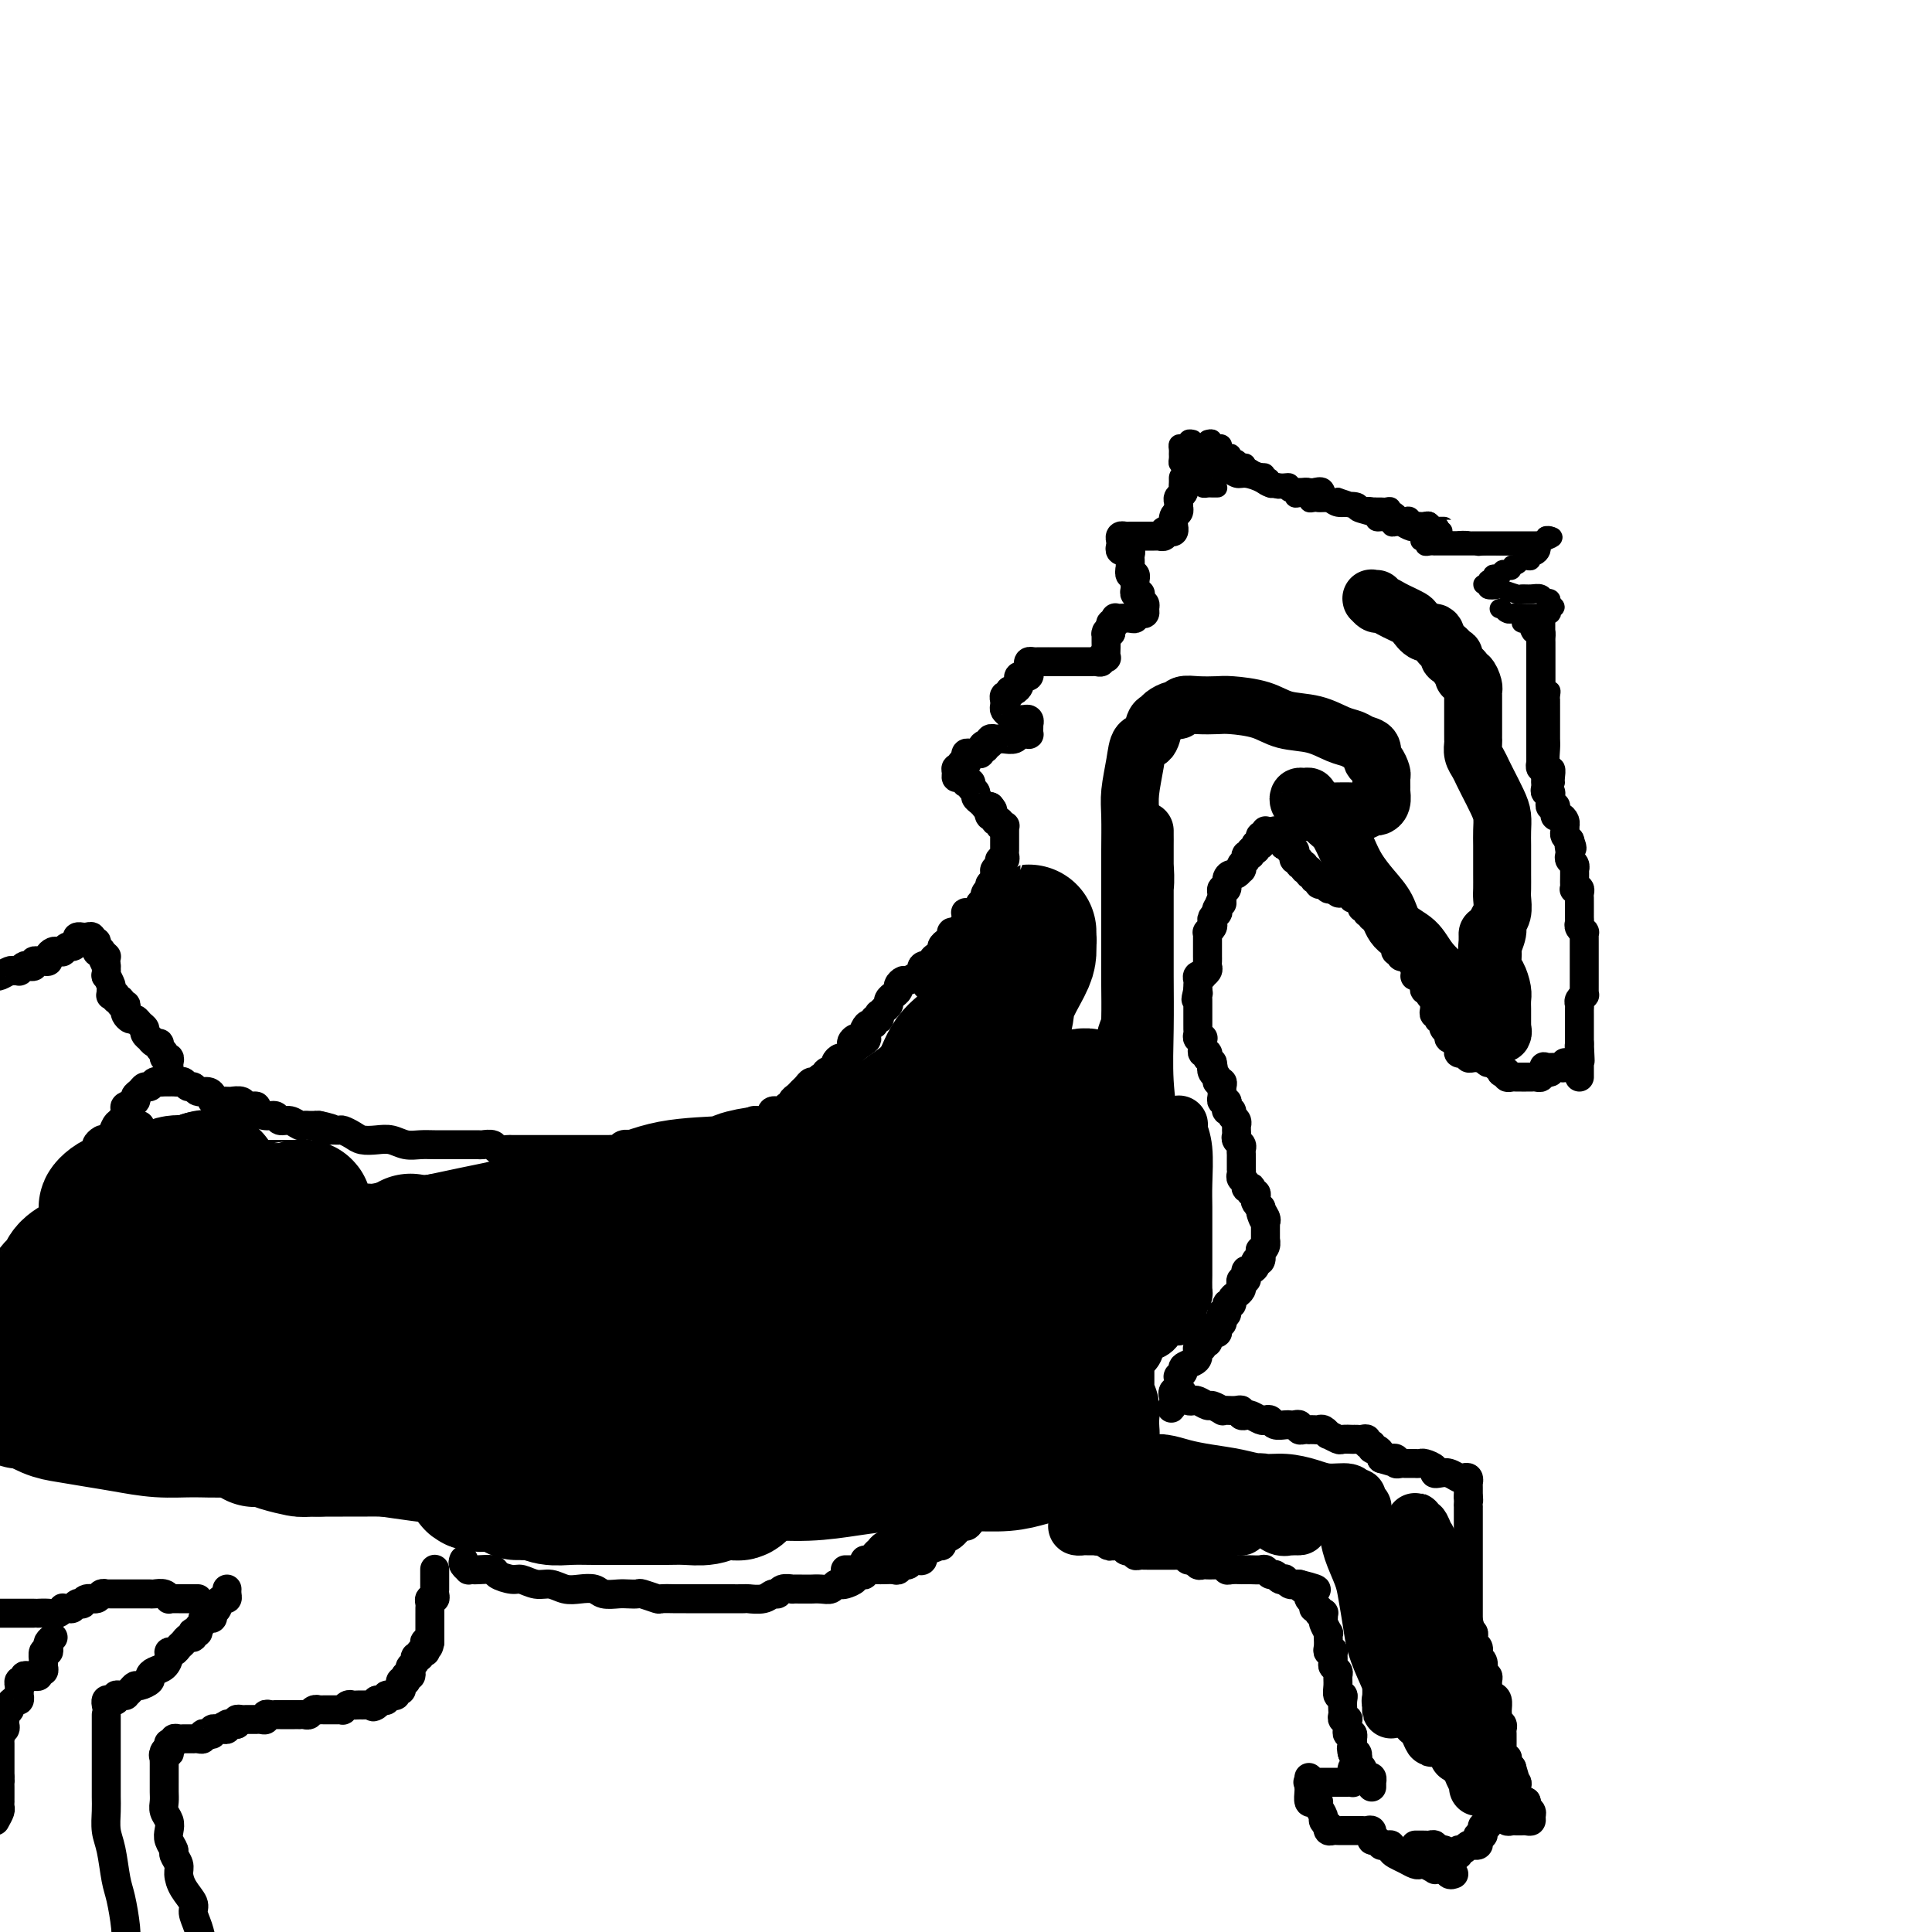 <svg viewBox='0 0 400 400' version='1.1' xmlns='http://www.w3.org/2000/svg' xmlns:xlink='http://www.w3.org/1999/xlink'><g fill='none' stroke='#000000' stroke-width='6' stroke-linecap='round' stroke-linejoin='round'><path d='M264,172c0.309,0.022 0.619,0.043 1,0c0.381,-0.043 0.835,-0.151 1,0c0.165,0.151 0.043,0.563 0,1c-0.043,0.437 -0.008,0.901 0,1c0.008,0.099 -0.013,-0.166 0,0c0.013,0.166 0.060,0.762 0,1c-0.060,0.238 -0.226,0.119 0,0c0.226,-0.119 0.844,-0.238 1,0c0.156,0.238 -0.150,0.833 0,1c0.150,0.167 0.757,-0.095 1,0c0.243,0.095 0.122,0.546 0,1c-0.122,0.454 -0.244,0.910 0,1c0.244,0.090 0.854,-0.187 1,0c0.146,0.187 -0.172,0.839 0,1c0.172,0.161 0.835,-0.168 1,0c0.165,0.168 -0.167,0.834 0,1c0.167,0.166 0.833,-0.167 1,0c0.167,0.167 -0.166,0.833 0,1c0.166,0.167 0.832,-0.165 1,0c0.168,0.165 -0.161,0.828 0,1c0.161,0.172 0.813,-0.146 1,0c0.187,0.146 -0.090,0.757 0,1c0.090,0.243 0.546,0.118 1,0c0.454,-0.118 0.905,-0.227 1,0c0.095,0.227 -0.167,0.792 0,1c0.167,0.208 0.762,0.059 1,0c0.238,-0.059 0.119,-0.030 0,0'/><path d='M276,184c2.040,1.852 1.139,0.482 1,0c-0.139,-0.482 0.485,-0.078 1,0c0.515,0.078 0.922,-0.171 1,0c0.078,0.171 -0.173,0.763 0,1c0.173,0.237 0.768,0.119 1,0c0.232,-0.119 0.099,-0.238 0,0c-0.099,0.238 -0.166,0.833 0,1c0.166,0.167 0.565,-0.095 1,0c0.435,0.095 0.905,0.547 1,1c0.095,0.453 -0.185,0.906 0,1c0.185,0.094 0.834,-0.172 1,0c0.166,0.172 -0.153,0.782 0,1c0.153,0.218 0.777,0.043 1,0c0.223,-0.043 0.045,0.045 0,0c-0.045,-0.045 0.045,-0.223 0,0c-0.045,0.223 -0.223,0.849 0,1c0.223,0.151 0.848,-0.171 1,0c0.152,0.171 -0.171,0.834 0,1c0.171,0.166 0.834,-0.166 1,0c0.166,0.166 -0.166,0.828 0,1c0.166,0.172 0.829,-0.147 1,0c0.171,0.147 -0.151,0.761 0,1c0.151,0.239 0.776,0.102 1,0c0.224,-0.102 0.046,-0.168 0,0c-0.046,0.168 0.039,0.571 0,1c-0.039,0.429 -0.203,0.886 0,1c0.203,0.114 0.773,-0.114 1,0c0.227,0.114 0.113,0.570 0,1c-0.113,0.430 -0.224,0.833 0,1c0.224,0.167 0.782,0.096 1,0c0.218,-0.096 0.096,-0.219 0,0c-0.096,0.219 -0.165,0.780 0,1c0.165,0.220 0.566,0.100 1,0c0.434,-0.100 0.901,-0.181 1,0c0.099,0.181 -0.170,0.623 0,1c0.170,0.377 0.780,0.689 1,1c0.220,0.311 0.048,0.622 0,1c-0.048,0.378 0.026,0.822 0,1c-0.026,0.178 -0.152,0.090 0,0c0.152,-0.090 0.580,-0.183 1,0c0.420,0.183 0.830,0.641 1,1c0.170,0.359 0.098,0.618 0,1c-0.098,0.382 -0.222,0.886 0,1c0.222,0.114 0.791,-0.162 1,0c0.209,0.162 0.060,0.760 0,1c-0.060,0.240 -0.030,0.120 0,0'/><path d='M296,206c1.618,2.329 1.165,1.150 1,1c-0.165,-0.150 -0.040,0.729 0,1c0.040,0.271 -0.003,-0.067 0,0c0.003,0.067 0.052,0.540 0,1c-0.052,0.460 -0.206,0.907 0,1c0.206,0.093 0.774,-0.168 1,0c0.226,0.168 0.112,0.766 0,1c-0.112,0.234 -0.222,0.104 0,0c0.222,-0.104 0.776,-0.182 1,0c0.224,0.182 0.117,0.623 0,1c-0.117,0.377 -0.242,0.690 0,1c0.242,0.310 0.853,0.618 1,1c0.147,0.382 -0.171,0.838 0,1c0.171,0.162 0.830,0.028 1,0c0.170,-0.028 -0.151,0.048 0,0c0.151,-0.048 0.772,-0.219 1,0c0.228,0.219 0.064,0.830 0,1c-0.064,0.170 -0.027,-0.099 0,0c0.027,0.099 0.045,0.566 0,1c-0.045,0.434 -0.153,0.834 0,1c0.153,0.166 0.567,0.097 1,0c0.433,-0.097 0.887,-0.222 1,0c0.113,0.222 -0.114,0.792 0,1c0.114,0.208 0.569,0.056 1,0c0.431,-0.056 0.837,-0.015 1,0c0.163,0.015 0.082,0.004 0,0c-0.082,-0.004 -0.166,-0.001 0,0c0.166,0.001 0.583,0.001 1,0'/><path d='M307,219c1.863,2.029 1.020,0.600 1,0c-0.020,-0.600 0.783,-0.372 1,0c0.217,0.372 -0.152,0.888 0,1c0.152,0.112 0.824,-0.180 1,0c0.176,0.180 -0.145,0.832 0,1c0.145,0.168 0.756,-0.147 1,0c0.244,0.147 0.121,0.757 0,1c-0.121,0.243 -0.240,0.118 0,0c0.240,-0.118 0.839,-0.228 1,0c0.161,0.228 -0.115,0.793 0,1c0.115,0.207 0.622,0.055 1,0c0.378,-0.055 0.626,-0.015 1,0c0.374,0.015 0.873,0.004 1,0c0.127,-0.004 -0.120,0.000 0,0c0.120,-0.000 0.606,-0.004 1,0c0.394,0.004 0.697,0.015 1,0c0.303,-0.015 0.607,-0.056 1,0c0.393,0.056 0.875,0.207 1,0c0.125,-0.207 -0.107,-0.774 0,-1c0.107,-0.226 0.554,-0.113 1,0'/><path d='M320,222c2.024,0.238 0.584,-0.669 0,-1c-0.584,-0.331 -0.310,-0.088 0,0c0.310,0.088 0.658,0.020 1,0c0.342,-0.020 0.680,0.009 1,0c0.320,-0.009 0.622,-0.054 1,0c0.378,0.054 0.833,0.207 1,0c0.167,-0.207 0.048,-0.773 0,-1c-0.048,-0.227 -0.024,-0.113 0,0'/><path d='M319,128c0.000,0.341 0.000,0.683 0,1c0.000,0.317 0.000,0.610 0,1c0.000,0.390 -0.000,0.878 0,1c0.000,0.122 0.000,-0.122 0,0c0.000,0.122 0.000,0.611 0,1c0.000,0.389 0.000,0.678 0,1c0.000,0.322 0.000,0.678 0,1c0.000,0.322 0.000,0.611 0,1c0.000,0.389 0.000,0.877 0,1c0.000,0.123 0.000,-0.121 0,0c0.000,0.121 0.000,0.606 0,1c0.000,0.394 0.000,0.697 0,1c0.000,0.303 0.000,0.606 0,1c0.000,0.394 -0.000,0.879 0,1c0.000,0.121 0.000,-0.123 0,0c-0.000,0.123 -0.000,0.611 0,1c0.000,0.389 0.000,0.678 0,1c-0.000,0.322 -0.000,0.678 0,1c0.000,0.322 0.000,0.611 0,1c-0.000,0.389 -0.000,0.877 0,1c0.000,0.123 0.000,-0.121 0,0c-0.000,0.121 -0.000,0.606 0,1c0.000,0.394 0.000,0.697 0,1c-0.000,0.303 -0.000,0.606 0,1c0.000,0.394 0.000,0.879 0,1c-0.000,0.121 -0.000,-0.121 0,0c0.000,0.121 0.000,0.605 0,1c-0.000,0.395 -0.000,0.701 0,1c0.000,0.299 0.000,0.589 0,1c-0.000,0.411 -0.000,0.941 0,1c0.000,0.059 0.000,-0.353 0,0c-0.000,0.353 -0.001,1.472 0,2c0.001,0.528 0.004,0.466 0,1c-0.004,0.534 -0.015,1.663 0,2c0.015,0.337 0.057,-0.117 0,0c-0.057,0.117 -0.211,0.806 0,1c0.211,0.194 0.789,-0.105 1,0c0.211,0.105 0.057,0.616 0,1c-0.057,0.384 -0.015,0.642 0,1c0.015,0.358 0.003,0.818 0,1c-0.003,0.182 0.003,0.086 0,0c-0.003,-0.086 -0.015,-0.164 0,0c0.015,0.164 0.057,0.568 0,1c-0.057,0.432 -0.212,0.890 0,1c0.212,0.110 0.793,-0.128 1,0c0.207,0.128 0.041,0.622 0,1c-0.041,0.378 0.042,0.640 0,1c-0.042,0.360 -0.208,0.818 0,1c0.208,0.182 0.791,0.086 1,0c0.209,-0.086 0.046,-0.164 0,0c-0.046,0.164 0.026,0.569 0,1c-0.026,0.431 -0.151,0.886 0,1c0.151,0.114 0.576,-0.114 1,0c0.424,0.114 0.846,0.569 1,1c0.154,0.431 0.041,0.836 0,1c-0.041,0.164 -0.008,0.085 0,0c0.008,-0.085 -0.008,-0.178 0,0c0.008,0.178 0.041,0.625 0,1c-0.041,0.375 -0.154,0.679 0,1c0.154,0.321 0.577,0.661 1,1'/><path d='M325,174c0.929,2.654 0.253,1.288 0,1c-0.253,-0.288 -0.082,0.501 0,1c0.082,0.499 0.074,0.706 0,1c-0.074,0.294 -0.216,0.674 0,1c0.216,0.326 0.790,0.598 1,1c0.210,0.402 0.057,0.935 0,1c-0.057,0.065 -0.016,-0.336 0,0c0.016,0.336 0.008,1.410 0,2c-0.008,0.590 -0.016,0.697 0,1c0.016,0.303 0.057,0.802 0,1c-0.057,0.198 -0.211,0.095 0,0c0.211,-0.095 0.789,-0.180 1,0c0.211,0.180 0.057,0.627 0,1c-0.057,0.373 -0.015,0.674 0,1c0.015,0.326 0.004,0.679 0,1c-0.004,0.321 -0.001,0.611 0,1c0.001,0.389 -0.001,0.877 0,1c0.001,0.123 0.004,-0.121 0,0c-0.004,0.121 -0.015,0.606 0,1c0.015,0.394 0.057,0.697 0,1c-0.057,0.303 -0.211,0.606 0,1c0.211,0.394 0.789,0.879 1,1c0.211,0.121 0.057,-0.121 0,0c-0.057,0.121 -0.015,0.606 0,1c0.015,0.394 0.004,0.697 0,1c-0.004,0.303 -0.001,0.606 0,1c0.001,0.394 0.000,0.879 0,1c-0.000,0.121 -0.000,-0.123 0,0c0.000,0.123 0.000,0.611 0,1c-0.000,0.389 -0.000,0.678 0,1c0.000,0.322 0.000,0.678 0,1c-0.000,0.322 -0.000,0.611 0,1c0.000,0.389 0.000,0.877 0,1c-0.000,0.123 -0.000,-0.121 0,0c0.000,0.121 0.001,0.606 0,1c-0.001,0.394 -0.004,0.697 0,1c0.004,0.303 0.015,0.606 0,1c-0.015,0.394 -0.057,0.879 0,1c0.057,0.121 0.211,-0.123 0,0c-0.211,0.123 -0.789,0.611 -1,1c-0.211,0.389 -0.057,0.678 0,1c0.057,0.322 0.015,0.678 0,1c-0.015,0.322 -0.004,0.611 0,1c0.004,0.389 0.001,0.878 0,1c-0.001,0.122 -0.000,-0.122 0,0c0.000,0.122 0.000,0.610 0,1c-0.000,0.390 -0.000,0.682 0,1c0.000,0.318 0.000,0.663 0,1c-0.000,0.337 -0.000,0.668 0,1c0.000,0.332 0.000,0.666 0,1'/><path d='M327,216c0.309,6.676 0.083,2.366 0,1c-0.083,-1.366 -0.022,0.211 0,1c0.022,0.789 0.006,0.789 0,1c-0.006,0.211 -0.002,0.631 0,1c0.002,0.369 0.000,0.687 0,1c-0.000,0.313 -0.000,0.623 0,1c0.000,0.377 0.000,0.822 0,1c-0.000,0.178 -0.000,0.089 0,0'/></g>
<g fill='none' stroke='#000000' stroke-width='4' stroke-linecap='round' stroke-linejoin='round'><path d='M252,101c0.091,-0.002 0.182,-0.003 0,0c-0.182,0.003 -0.636,0.011 -1,0c-0.364,-0.011 -0.637,-0.042 -1,0c-0.363,0.042 -0.814,0.156 -1,0c-0.186,-0.156 -0.105,-0.581 0,-1c0.105,-0.419 0.235,-0.833 0,-1c-0.235,-0.167 -0.836,-0.087 -1,0c-0.164,0.087 0.110,0.182 0,0c-0.110,-0.182 -0.604,-0.640 -1,-1c-0.396,-0.360 -0.695,-0.621 -1,-1c-0.305,-0.379 -0.618,-0.875 -1,-1c-0.382,-0.125 -0.835,0.120 -1,0c-0.165,-0.120 -0.041,-0.607 0,-1c0.041,-0.393 0.001,-0.693 0,-1c-0.001,-0.307 0.037,-0.622 0,-1c-0.037,-0.378 -0.150,-0.819 0,-1c0.150,-0.181 0.562,-0.101 1,0c0.438,0.101 0.901,0.223 1,0c0.099,-0.223 -0.166,-0.791 0,-1c0.166,-0.209 0.762,-0.060 1,0c0.238,0.060 0.119,0.030 0,0'/><path d='M250,91c0.455,-0.114 0.910,-0.228 1,0c0.090,0.228 -0.186,0.797 0,1c0.186,0.203 0.835,0.039 1,0c0.165,-0.039 -0.153,0.046 0,0c0.153,-0.046 0.776,-0.222 1,0c0.224,0.222 0.050,0.843 0,1c-0.050,0.157 0.024,-0.150 0,0c-0.024,0.150 -0.147,0.757 0,1c0.147,0.243 0.565,0.122 1,0c0.435,-0.122 0.886,-0.244 1,0c0.114,0.244 -0.110,0.854 0,1c0.110,0.146 0.554,-0.172 1,0c0.446,0.172 0.893,0.834 1,1c0.107,0.166 -0.126,-0.166 0,0c0.126,0.166 0.612,0.828 1,1c0.388,0.172 0.678,-0.146 1,0c0.322,0.146 0.675,0.757 1,1c0.325,0.243 0.623,0.117 1,0c0.377,-0.117 0.832,-0.224 1,0c0.168,0.224 0.048,0.778 0,1c-0.048,0.222 -0.024,0.111 0,0'/><path d='M253,95c-0.089,-0.008 -0.178,-0.016 0,0c0.178,0.016 0.622,0.057 1,0c0.378,-0.057 0.690,-0.211 1,0c0.310,0.211 0.619,0.789 1,1c0.381,0.211 0.833,0.057 1,0c0.167,-0.057 0.048,-0.016 0,0c-0.048,0.016 -0.024,0.008 0,0'/><path d='M257,96c0.447,-0.122 0.894,-0.244 1,0c0.106,0.244 -0.130,0.854 0,1c0.130,0.146 0.627,-0.172 1,0c0.373,0.172 0.621,0.835 1,1c0.379,0.165 0.890,-0.167 1,0c0.110,0.167 -0.182,0.833 0,1c0.182,0.167 0.836,-0.166 1,0c0.164,0.166 -0.162,0.829 0,1c0.162,0.171 0.813,-0.150 1,0c0.187,0.150 -0.090,0.773 0,1c0.090,0.227 0.545,0.060 1,0c0.455,-0.060 0.909,-0.012 1,0c0.091,0.012 -0.182,-0.012 0,0c0.182,0.012 0.818,0.060 1,0c0.182,-0.060 -0.092,-0.226 0,0c0.092,0.226 0.549,0.846 1,1c0.451,0.154 0.895,-0.156 1,0c0.105,0.156 -0.130,0.778 0,1c0.130,0.222 0.626,0.046 1,0c0.374,-0.046 0.625,0.040 1,0c0.375,-0.040 0.874,-0.207 1,0c0.126,0.207 -0.120,0.788 0,1c0.120,0.212 0.606,0.057 1,0c0.394,-0.057 0.697,-0.015 1,0c0.303,0.015 0.606,0.004 1,0c0.394,-0.004 0.879,-0.002 1,0c0.121,0.002 -0.123,0.004 0,0c0.123,-0.004 0.611,-0.015 1,0c0.389,0.015 0.678,0.057 1,0c0.322,-0.057 0.678,-0.211 1,0c0.322,0.211 0.610,0.789 1,1c0.390,0.211 0.882,0.055 1,0c0.118,-0.055 -0.138,-0.011 0,0c0.138,0.011 0.671,-0.012 1,0c0.329,0.012 0.453,0.060 1,0c0.547,-0.060 1.516,-0.227 2,0c0.484,0.227 0.483,0.849 1,1c0.517,0.151 1.553,-0.170 2,0c0.447,0.170 0.305,0.830 1,1c0.695,0.170 2.228,-0.150 3,0c0.772,0.150 0.785,0.772 1,1c0.215,0.228 0.632,0.064 1,0c0.368,-0.064 0.686,-0.027 1,0c0.314,0.027 0.623,0.046 1,0c0.377,-0.046 0.822,-0.156 1,0c0.178,0.156 0.089,0.578 0,1'/><path d='M296,109c5.974,2.006 1.409,0.523 0,0c-1.409,-0.523 0.340,-0.084 1,0c0.660,0.084 0.233,-0.188 0,0c-0.233,0.188 -0.272,0.835 0,1c0.272,0.165 0.857,-0.152 1,0c0.143,0.152 -0.154,0.772 0,1c0.154,0.228 0.758,0.065 1,0c0.242,-0.065 0.121,-0.033 0,0'/><path d='M284,106c0.089,0.113 0.178,0.227 0,0c-0.178,-0.227 -0.621,-0.793 -1,-1c-0.379,-0.207 -0.692,-0.054 -1,0c-0.308,0.054 -0.611,0.011 -1,0c-0.389,-0.011 -0.863,0.012 -1,0c-0.137,-0.012 0.065,-0.060 0,0c-0.065,0.060 -0.395,0.227 -1,0c-0.605,-0.227 -1.486,-0.849 -2,-1c-0.514,-0.151 -0.663,0.170 -1,0c-0.337,-0.170 -0.864,-0.830 -1,-1c-0.136,-0.170 0.117,0.152 0,0c-0.117,-0.152 -0.604,-0.776 -1,-1c-0.396,-0.224 -0.700,-0.046 -1,0c-0.300,0.046 -0.595,-0.040 -1,0c-0.405,0.040 -0.919,0.207 -1,0c-0.081,-0.207 0.269,-0.787 0,-1c-0.269,-0.213 -1.159,-0.060 -2,0c-0.841,0.060 -1.633,0.026 -2,0c-0.367,-0.026 -0.311,-0.044 -1,0c-0.689,0.044 -2.125,0.152 -3,0c-0.875,-0.152 -1.190,-0.562 -2,-1c-0.810,-0.438 -2.115,-0.905 -3,-1c-0.885,-0.095 -1.349,0.181 -2,0c-0.651,-0.181 -1.487,-0.819 -2,-1c-0.513,-0.181 -0.702,0.096 -1,0c-0.298,-0.096 -0.706,-0.566 -1,-1c-0.294,-0.434 -0.474,-0.833 -1,-1c-0.526,-0.167 -1.399,-0.101 -2,0c-0.601,0.101 -0.929,0.237 -1,0c-0.071,-0.237 0.114,-0.848 0,-1c-0.114,-0.152 -0.529,0.154 -1,0c-0.471,-0.154 -0.999,-0.770 -1,-1c-0.001,-0.230 0.525,-0.075 1,0c0.475,0.075 0.900,0.072 1,0c0.100,-0.072 -0.124,-0.211 0,0c0.124,0.211 0.596,0.774 1,1c0.404,0.226 0.742,0.117 1,0c0.258,-0.117 0.438,-0.242 1,0c0.562,0.242 1.506,0.853 2,1c0.494,0.147 0.536,-0.168 1,0c0.464,0.168 1.349,0.820 2,1c0.651,0.180 1.068,-0.110 2,0c0.932,0.110 2.380,0.622 3,1c0.620,0.378 0.412,0.623 1,1c0.588,0.377 1.974,0.886 3,1c1.026,0.114 1.693,-0.168 2,0c0.307,0.168 0.252,0.784 1,1c0.748,0.216 2.297,0.030 3,0c0.703,-0.030 0.560,0.095 1,0c0.440,-0.095 1.465,-0.410 2,0c0.535,0.410 0.582,1.546 1,2c0.418,0.454 1.209,0.227 2,0'/><path d='M277,103c5.136,1.635 2.475,1.223 2,1c-0.475,-0.223 1.235,-0.256 2,0c0.765,0.256 0.586,0.801 1,1c0.414,0.199 1.421,0.052 2,0c0.579,-0.052 0.730,-0.010 1,0c0.270,0.010 0.660,-0.011 1,0c0.340,0.011 0.630,0.055 1,0c0.370,-0.055 0.820,-0.207 1,0c0.180,0.207 0.090,0.774 0,1c-0.090,0.226 -0.178,0.112 0,0c0.178,-0.112 0.624,-0.223 1,0c0.376,0.223 0.682,0.778 1,1c0.318,0.222 0.648,0.111 1,0c0.352,-0.111 0.725,-0.222 1,0c0.275,0.222 0.451,0.777 1,1c0.549,0.223 1.470,0.112 2,0c0.530,-0.112 0.668,-0.226 1,0c0.332,0.226 0.857,0.793 1,1c0.143,0.207 -0.095,0.056 0,0c0.095,-0.056 0.523,-0.015 1,0c0.477,0.015 1.004,0.004 1,0c-0.004,-0.004 -0.539,-0.001 -1,0c-0.461,0.001 -0.848,0.001 -1,0c-0.152,-0.001 -0.068,-0.004 0,0c0.068,0.004 0.121,0.015 0,0c-0.121,-0.015 -0.417,-0.056 -1,0c-0.583,0.056 -1.454,0.208 -2,0c-0.546,-0.208 -0.766,-0.776 -1,-1c-0.234,-0.224 -0.483,-0.102 -1,0c-0.517,0.102 -1.302,0.186 -2,0c-0.698,-0.186 -1.308,-0.641 -2,-1c-0.692,-0.359 -1.466,-0.621 -2,-1c-0.534,-0.379 -0.828,-0.875 -2,-1c-1.172,-0.125 -3.223,0.120 -4,0c-0.777,-0.120 -0.281,-0.606 -1,-1c-0.719,-0.394 -2.654,-0.697 -4,-1c-1.346,-0.303 -2.105,-0.607 -3,-1c-0.895,-0.393 -1.927,-0.876 -3,-1c-1.073,-0.124 -2.186,0.111 -3,0c-0.814,-0.111 -1.329,-0.569 -2,-1c-0.671,-0.431 -1.497,-0.835 -2,-1c-0.503,-0.165 -0.682,-0.093 -1,0c-0.318,0.093 -0.776,0.205 -1,0c-0.224,-0.205 -0.216,-0.727 0,-1c0.216,-0.273 0.638,-0.297 1,0c0.362,0.297 0.664,0.915 1,1c0.336,0.085 0.706,-0.362 1,0c0.294,0.362 0.513,1.532 1,2c0.487,0.468 1.244,0.234 2,0'/><path d='M266,101c0.815,0.246 0.851,-0.140 1,0c0.149,0.140 0.410,0.807 1,1c0.590,0.193 1.507,-0.088 2,0c0.493,0.088 0.560,0.545 1,1c0.440,0.455 1.254,0.910 2,1c0.746,0.090 1.426,-0.183 2,0c0.574,0.183 1.042,0.824 2,1c0.958,0.176 2.407,-0.111 3,0c0.593,0.111 0.330,0.622 1,1c0.670,0.378 2.273,0.623 3,1c0.727,0.377 0.577,0.886 1,1c0.423,0.114 1.418,-0.167 2,0c0.582,0.167 0.751,0.781 1,1c0.249,0.219 0.577,0.044 1,0c0.423,-0.044 0.939,0.045 1,0c0.061,-0.045 -0.335,-0.222 0,0c0.335,0.222 1.399,0.843 2,1c0.601,0.157 0.739,-0.150 1,0c0.261,0.150 0.643,0.758 1,1c0.357,0.242 0.687,0.117 1,0c0.313,-0.117 0.609,-0.228 1,0c0.391,0.228 0.878,0.793 1,1c0.122,0.207 -0.122,0.055 0,0c0.122,-0.055 0.611,-0.015 1,0c0.389,0.015 0.677,0.004 1,0c0.323,-0.004 0.680,-0.002 1,0c0.320,0.002 0.601,0.004 1,0c0.399,-0.004 0.916,-0.015 1,0c0.084,0.015 -0.263,0.057 0,0c0.263,-0.057 1.137,-0.211 2,0c0.863,0.211 1.715,0.789 2,1c0.285,0.211 0.004,0.057 1,0c0.996,-0.057 3.270,-0.015 4,0c0.730,0.015 -0.083,0.004 0,0c0.083,-0.004 1.061,-0.001 2,0c0.939,0.001 1.840,0.000 2,0c0.160,-0.000 -0.420,-0.000 -1,0'/><path d='M314,113c2.138,0.155 -0.019,0.041 -1,0c-0.981,-0.041 -0.788,-0.011 -1,0c-0.212,0.011 -0.830,0.003 -1,0c-0.170,-0.003 0.110,-0.001 0,0c-0.110,0.001 -0.608,0.000 -1,0c-0.392,-0.000 -0.679,-0.000 -1,0c-0.321,0.000 -0.678,0.000 -1,0c-0.322,-0.000 -0.611,-0.000 -1,0c-0.389,0.000 -0.877,0.000 -1,0c-0.123,-0.000 0.121,-0.000 0,0c-0.121,0.000 -0.606,-0.000 -1,0c-0.394,0.000 -0.696,0.000 -1,0c-0.304,-0.000 -0.610,-0.000 -1,0c-0.390,0.000 -0.864,0.000 -1,0c-0.136,-0.000 0.065,-0.000 0,0c-0.065,0.000 -0.395,0.000 -1,0c-0.605,-0.000 -1.485,-0.000 -2,0c-0.515,0.000 -0.664,0.001 -1,0c-0.336,-0.001 -0.859,-0.004 -1,0c-0.141,0.004 0.101,0.015 0,0c-0.101,-0.015 -0.546,-0.057 -1,0c-0.454,0.057 -0.918,0.211 -1,0c-0.082,-0.211 0.217,-0.789 0,-1c-0.217,-0.211 -0.949,-0.057 -1,0c-0.051,0.057 0.578,0.015 1,0c0.422,-0.015 0.638,-0.004 1,0c0.362,0.004 0.871,0.001 1,0c0.129,-0.001 -0.120,-0.000 0,0c0.120,0.000 0.610,0.000 1,0c0.390,-0.000 0.679,-0.000 1,0c0.321,0.000 0.674,0.000 1,0c0.326,-0.000 0.626,-0.000 1,0c0.374,0.000 0.821,0.000 1,0c0.179,-0.000 0.089,-0.000 0,0'/><path d='M302,112c1.333,-0.155 1.667,-0.041 2,0c0.333,0.041 0.667,0.011 1,0c0.333,-0.011 0.666,-0.003 1,0c0.334,0.003 0.668,0.001 1,0c0.332,-0.001 0.663,-0.000 1,0c0.337,0.000 0.682,0.000 1,0c0.318,-0.000 0.610,-0.000 1,0c0.390,0.000 0.878,0.000 1,0c0.122,-0.000 -0.121,-0.000 0,0c0.121,0.000 0.606,-0.000 1,0c0.394,0.000 0.697,0.000 1,0c0.303,-0.000 0.606,-0.000 1,0c0.394,0.000 0.879,0.000 1,0c0.121,-0.000 -0.123,-0.000 0,0c0.123,0.000 0.611,0.001 1,0c0.389,-0.001 0.677,-0.004 1,0c0.323,0.004 0.679,0.015 1,0c0.321,-0.015 0.605,-0.057 1,0c0.395,0.057 0.900,0.211 1,0c0.100,-0.211 -0.204,-0.788 0,-1c0.204,-0.212 0.915,-0.061 1,0c0.085,0.061 -0.458,0.030 -1,0'/><path d='M320,111c2.848,0.023 0.970,0.579 0,1c-0.970,0.421 -1.030,0.705 -1,1c0.030,0.295 0.149,0.601 0,1c-0.149,0.399 -0.566,0.892 -1,1c-0.434,0.108 -0.886,-0.168 -1,0c-0.114,0.168 0.110,0.781 0,1c-0.110,0.219 -0.555,0.044 -1,0c-0.445,-0.044 -0.889,0.045 -1,0c-0.111,-0.045 0.110,-0.222 0,0c-0.110,0.222 -0.550,0.844 -1,1c-0.450,0.156 -0.909,-0.155 -1,0c-0.091,0.155 0.187,0.777 0,1c-0.187,0.223 -0.837,0.046 -1,0c-0.163,-0.046 0.163,0.039 0,0c-0.163,-0.039 -0.813,-0.203 -1,0c-0.187,0.203 0.089,0.771 0,1c-0.089,0.229 -0.544,0.118 -1,0c-0.456,-0.118 -0.912,-0.241 -1,0c-0.088,0.241 0.191,0.848 0,1c-0.191,0.152 -0.852,-0.152 -1,0c-0.148,0.152 0.216,0.759 0,1c-0.216,0.241 -1.013,0.116 -1,0c0.013,-0.116 0.837,-0.223 1,0c0.163,0.223 -0.336,0.778 0,1c0.336,0.222 1.507,0.112 2,0c0.493,-0.112 0.306,-0.227 1,0c0.694,0.227 2.267,0.797 3,1c0.733,0.203 0.626,0.041 1,0c0.374,-0.041 1.228,0.041 2,0c0.772,-0.041 1.461,-0.204 2,0c0.539,0.204 0.928,0.776 1,1c0.072,0.224 -0.173,0.099 0,0c0.173,-0.099 0.764,-0.171 1,0c0.236,0.171 0.118,0.586 0,1'/><path d='M321,125c1.861,0.939 0.514,0.788 0,1c-0.514,0.212 -0.193,0.789 0,1c0.193,0.211 0.259,0.057 0,0c-0.259,-0.057 -0.843,-0.015 -1,0c-0.157,0.015 0.113,0.004 0,0c-0.113,-0.004 -0.611,-0.001 -1,0c-0.389,0.001 -0.671,0.001 -1,0c-0.329,-0.001 -0.705,-0.004 -1,0c-0.295,0.004 -0.508,0.015 -1,0c-0.492,-0.015 -1.261,-0.057 -2,0c-0.739,0.057 -1.448,0.212 -2,0c-0.552,-0.212 -0.947,-0.790 -1,-1c-0.053,-0.210 0.238,-0.053 0,0c-0.238,0.053 -1.003,0.000 -1,0c0.003,-0.000 0.774,0.052 1,0c0.226,-0.052 -0.093,-0.207 0,0c0.093,0.207 0.599,0.778 1,1c0.401,0.222 0.699,0.096 1,0c0.301,-0.096 0.605,-0.162 1,0c0.395,0.162 0.879,0.551 1,1c0.121,0.449 -0.123,0.958 0,1c0.123,0.042 0.611,-0.382 1,0c0.389,0.382 0.679,1.569 1,2c0.321,0.431 0.675,0.104 1,0c0.325,-0.104 0.623,0.014 1,0c0.377,-0.014 0.833,-0.159 1,0c0.167,0.159 0.045,0.621 0,1c-0.045,0.379 -0.012,0.675 0,1c0.012,0.325 0.003,0.677 0,1c-0.003,0.323 -0.001,0.615 0,1c0.001,0.385 0.000,0.862 0,1c-0.000,0.138 -0.000,-0.062 0,0c0.000,0.062 0.000,0.388 0,1c-0.000,0.612 -0.000,1.511 0,2c0.000,0.489 0.000,0.568 0,1c-0.000,0.432 -0.000,1.216 0,2'/><path d='M320,142c0.226,1.885 0.793,1.096 1,1c0.207,-0.096 0.056,0.499 0,1c-0.056,0.501 -0.015,0.908 0,1c0.015,0.092 0.004,-0.131 0,0c-0.004,0.131 -0.001,0.615 0,1c0.001,0.385 0.000,0.670 0,1c-0.000,0.330 0.000,0.706 0,1c-0.000,0.294 -0.001,0.506 0,1c0.001,0.494 0.004,1.269 0,2c-0.004,0.731 -0.015,1.418 0,2c0.015,0.582 0.057,1.060 0,2c-0.057,0.940 -0.211,2.343 0,3c0.211,0.657 0.789,0.568 1,1c0.211,0.432 0.057,1.384 0,2c-0.057,0.616 -0.015,0.897 0,1c0.015,0.103 0.004,0.030 0,0c-0.004,-0.030 -0.002,-0.015 0,0'/></g>
<g fill='none' stroke='#000000' stroke-width='6' stroke-linecap='round' stroke-linejoin='round'><path d='M262,172c0.111,0.445 0.222,0.890 0,1c-0.222,0.110 -0.778,-0.115 -1,0c-0.222,0.115 -0.111,0.571 0,1c0.111,0.429 0.222,0.832 0,1c-0.222,0.168 -0.776,0.102 -1,0c-0.224,-0.102 -0.117,-0.238 0,0c0.117,0.238 0.242,0.852 0,1c-0.242,0.148 -0.853,-0.168 -1,0c-0.147,0.168 0.171,0.820 0,1c-0.171,0.180 -0.830,-0.110 -1,0c-0.170,0.110 0.147,0.622 0,1c-0.147,0.378 -0.760,0.623 -1,1c-0.240,0.377 -0.107,0.887 0,1c0.107,0.113 0.187,-0.172 0,0c-0.187,0.172 -0.642,0.802 -1,1c-0.358,0.198 -0.618,-0.034 -1,0c-0.382,0.034 -0.887,0.334 -1,1c-0.113,0.666 0.166,1.698 0,2c-0.166,0.302 -0.776,-0.125 -1,0c-0.224,0.125 -0.060,0.803 0,1c0.060,0.197 0.017,-0.087 0,0c-0.017,0.087 -0.009,0.543 0,1'/><path d='M253,186c-1.333,2.349 -0.165,1.221 0,1c0.165,-0.221 -0.674,0.466 -1,1c-0.326,0.534 -0.139,0.916 0,1c0.139,0.084 0.230,-0.131 0,0c-0.230,0.131 -0.779,0.609 -1,1c-0.221,0.391 -0.112,0.696 0,1c0.112,0.304 0.226,0.606 0,1c-0.226,0.394 -0.793,0.879 -1,1c-0.207,0.121 -0.056,-0.121 0,0c0.056,0.121 0.015,0.606 0,1c-0.015,0.394 -0.004,0.697 0,1c0.004,0.303 0.001,0.606 0,1c-0.001,0.394 -0.001,0.879 0,1c0.001,0.121 0.001,-0.123 0,0c-0.001,0.123 -0.004,0.611 0,1c0.004,0.389 0.016,0.679 0,1c-0.016,0.321 -0.061,0.674 0,1c0.061,0.326 0.226,0.626 0,1c-0.226,0.374 -0.845,0.821 -1,1c-0.155,0.179 0.155,0.089 0,0c-0.155,-0.089 -0.773,-0.179 -1,0c-0.227,0.179 -0.061,0.625 0,1c0.061,0.375 0.017,0.679 0,1c-0.017,0.321 -0.009,0.661 0,1'/><path d='M248,205c-0.774,3.179 -0.207,1.625 0,1c0.207,-0.625 0.056,-0.323 0,0c-0.056,0.323 -0.015,0.665 0,1c0.015,0.335 0.004,0.663 0,1c-0.004,0.337 -0.001,0.682 0,1c0.001,0.318 0.000,0.610 0,1c-0.000,0.390 0.000,0.878 0,1c-0.000,0.122 -0.001,-0.121 0,0c0.001,0.121 0.004,0.607 0,1c-0.004,0.393 -0.015,0.693 0,1c0.015,0.307 0.057,0.621 0,1c-0.057,0.379 -0.211,0.822 0,1c0.211,0.178 0.788,0.090 1,0c0.212,-0.090 0.061,-0.183 0,0c-0.061,0.183 -0.030,0.641 0,1c0.030,0.359 0.060,0.617 0,1c-0.060,0.383 -0.209,0.890 0,1c0.209,0.110 0.778,-0.177 1,0c0.222,0.177 0.098,0.817 0,1c-0.098,0.183 -0.171,-0.091 0,0c0.171,0.091 0.585,0.545 1,1'/><path d='M251,220c0.482,2.498 0.185,1.243 0,1c-0.185,-0.243 -0.260,0.526 0,1c0.260,0.474 0.854,0.653 1,1c0.146,0.347 -0.157,0.863 0,1c0.157,0.137 0.774,-0.104 1,0c0.226,0.104 0.059,0.554 0,1c-0.059,0.446 -0.012,0.889 0,1c0.012,0.111 -0.011,-0.111 0,0c0.011,0.111 0.054,0.556 0,1c-0.054,0.444 -0.207,0.889 0,1c0.207,0.111 0.772,-0.111 1,0c0.228,0.111 0.117,0.554 0,1c-0.117,0.446 -0.242,0.894 0,1c0.242,0.106 0.849,-0.130 1,0c0.151,0.130 -0.156,0.626 0,1c0.156,0.374 0.774,0.625 1,1c0.226,0.375 0.060,0.874 0,1c-0.060,0.126 -0.012,-0.121 0,0c0.012,0.121 -0.011,0.610 0,1c0.011,0.390 0.055,0.682 0,1c-0.055,0.318 -0.211,0.662 0,1c0.211,0.338 0.789,0.669 1,1c0.211,0.331 0.057,0.662 0,1c-0.057,0.338 -0.015,0.683 0,1c0.015,0.317 0.004,0.606 0,1c-0.004,0.394 -0.001,0.893 0,1c0.001,0.107 -0.001,-0.179 0,0c0.001,0.179 0.004,0.821 0,1c-0.004,0.179 -0.016,-0.106 0,0c0.016,0.106 0.061,0.603 0,1c-0.061,0.397 -0.226,0.694 0,1c0.226,0.306 0.844,0.622 1,1c0.156,0.378 -0.151,0.818 0,1c0.151,0.182 0.759,0.104 1,0c0.241,-0.104 0.116,-0.235 0,0c-0.116,0.235 -0.224,0.837 0,1c0.224,0.163 0.778,-0.114 1,0c0.222,0.114 0.111,0.618 0,1c-0.111,0.382 -0.222,0.641 0,1c0.222,0.359 0.778,0.817 1,1c0.222,0.183 0.111,0.092 0,0'/><path d='M261,250c1.486,4.824 0.202,1.884 0,1c-0.202,-0.884 0.678,0.289 1,1c0.322,0.711 0.086,0.960 0,1c-0.086,0.040 -0.023,-0.130 0,0c0.023,0.130 0.006,0.560 0,1c-0.006,0.440 -0.002,0.891 0,1c0.002,0.109 0.000,-0.125 0,0c-0.000,0.125 -0.000,0.607 0,1c0.000,0.393 0.000,0.696 0,1'/><path d='M262,257c0.139,1.041 -0.014,0.143 0,0c0.014,-0.143 0.196,0.469 0,1c-0.196,0.531 -0.770,0.982 -1,1c-0.230,0.018 -0.117,-0.398 0,0c0.117,0.398 0.238,1.608 0,2c-0.238,0.392 -0.835,-0.036 -1,0c-0.165,0.036 0.100,0.535 0,1c-0.100,0.465 -0.566,0.894 -1,1c-0.434,0.106 -0.834,-0.112 -1,0c-0.166,0.112 -0.096,0.555 0,1c0.096,0.445 0.219,0.893 0,1c-0.219,0.107 -0.781,-0.126 -1,0c-0.219,0.126 -0.096,0.613 0,1c0.096,0.387 0.165,0.676 0,1c-0.165,0.324 -0.565,0.683 -1,1c-0.435,0.317 -0.905,0.593 -1,1c-0.095,0.407 0.185,0.945 0,1c-0.185,0.055 -0.834,-0.374 -1,0c-0.166,0.374 0.151,1.549 0,2c-0.151,0.451 -0.772,0.177 -1,0c-0.228,-0.177 -0.065,-0.258 0,0c0.065,0.258 0.031,0.857 0,1c-0.031,0.143 -0.060,-0.168 0,0c0.060,0.168 0.208,0.815 0,1c-0.208,0.185 -0.773,-0.094 -1,0c-0.227,0.094 -0.117,0.560 0,1c0.117,0.440 0.241,0.853 0,1c-0.241,0.147 -0.848,0.029 -1,0c-0.152,-0.029 0.151,0.029 0,0c-0.151,-0.029 -0.758,-0.147 -1,0c-0.242,0.147 -0.121,0.560 0,1c0.121,0.440 0.243,0.906 0,1c-0.243,0.094 -0.850,-0.186 -1,0c-0.150,0.186 0.156,0.837 0,1c-0.156,0.163 -0.776,-0.164 -1,0c-0.224,0.164 -0.054,0.817 0,1c0.054,0.183 -0.009,-0.106 0,0c0.009,0.106 0.090,0.607 0,1c-0.090,0.393 -0.350,0.679 -1,1c-0.650,0.321 -1.691,0.679 -2,1c-0.309,0.321 0.113,0.607 0,1c-0.113,0.393 -0.763,0.893 -1,1c-0.237,0.107 -0.063,-0.177 0,0c0.063,0.177 0.013,0.817 0,1c-0.013,0.183 0.010,-0.091 0,0c-0.010,0.091 -0.052,0.546 0,1c0.052,0.454 0.200,0.905 0,1c-0.200,0.095 -0.746,-0.167 -1,0c-0.254,0.167 -0.215,0.762 0,1c0.215,0.238 0.608,0.119 1,0'/><path d='M244,289c-2.833,4.966 -0.915,1.382 0,0c0.915,-1.382 0.827,-0.562 1,0c0.173,0.562 0.608,0.868 1,1c0.392,0.132 0.740,0.092 1,0c0.260,-0.092 0.433,-0.235 1,0c0.567,0.235 1.527,0.847 2,1c0.473,0.153 0.459,-0.155 1,0c0.541,0.155 1.637,0.773 2,1c0.363,0.227 -0.009,0.065 0,0c0.009,-0.065 0.398,-0.031 1,0c0.602,0.031 1.417,0.060 2,0c0.583,-0.060 0.933,-0.209 1,0c0.067,0.209 -0.151,0.774 0,1c0.151,0.226 0.671,0.112 1,0c0.329,-0.112 0.468,-0.222 1,0c0.532,0.222 1.456,0.778 2,1c0.544,0.222 0.709,0.112 1,0c0.291,-0.112 0.708,-0.226 1,0c0.292,0.226 0.461,0.792 1,1c0.539,0.208 1.450,0.060 2,0c0.550,-0.060 0.738,-0.030 1,0c0.262,0.030 0.596,0.061 1,0c0.404,-0.061 0.878,-0.212 1,0c0.122,0.212 -0.108,0.789 0,1c0.108,0.211 0.554,0.057 1,0c0.446,-0.057 0.893,-0.016 1,0c0.107,0.016 -0.125,0.008 0,0c0.125,-0.008 0.606,-0.017 1,0c0.394,0.017 0.701,0.061 1,0c0.299,-0.061 0.589,-0.227 1,0c0.411,0.227 0.941,0.845 1,1c0.059,0.155 -0.353,-0.155 0,0c0.353,0.155 1.471,0.773 2,1c0.529,0.227 0.470,0.061 1,0c0.530,-0.061 1.649,-0.017 2,0c0.351,0.017 -0.065,0.009 0,0c0.065,-0.009 0.610,-0.017 1,0c0.390,0.017 0.626,0.061 1,0c0.374,-0.061 0.888,-0.227 1,0c0.112,0.227 -0.176,0.849 0,1c0.176,0.151 0.818,-0.167 1,0c0.182,0.167 -0.096,0.818 0,1c0.096,0.182 0.564,-0.105 1,0c0.436,0.105 0.839,0.601 1,1c0.161,0.399 0.081,0.699 0,1'/><path d='M286,302c6.659,2.012 2.305,0.543 1,0c-1.305,-0.543 0.438,-0.160 1,0c0.562,0.160 -0.057,0.095 0,0c0.057,-0.095 0.788,-0.222 1,0c0.212,0.222 -0.097,0.791 0,1c0.097,0.209 0.599,0.056 1,0c0.401,-0.056 0.699,-0.015 1,0c0.301,0.015 0.604,0.003 1,0c0.396,-0.003 0.884,0.002 1,0c0.116,-0.002 -0.141,-0.011 0,0c0.141,0.011 0.681,0.042 1,0c0.319,-0.042 0.417,-0.156 1,0c0.583,0.156 1.652,0.581 2,1c0.348,0.419 -0.023,0.830 0,1c0.023,0.170 0.441,0.097 1,0c0.559,-0.097 1.260,-0.218 2,0c0.740,0.218 1.519,0.776 2,1c0.481,0.224 0.665,0.116 1,0c0.335,-0.116 0.822,-0.238 1,0c0.178,0.238 0.048,0.837 0,1c-0.048,0.163 -0.013,-0.111 0,0c0.013,0.111 0.003,0.607 0,1c-0.003,0.393 -0.001,0.684 0,1c0.001,0.316 0.000,0.658 0,1'/><path d='M304,310c0.155,0.781 0.041,0.734 0,1c-0.041,0.266 -0.011,0.844 0,1c0.011,0.156 0.003,-0.112 0,0c-0.003,0.112 -0.001,0.604 0,1c0.001,0.396 0.000,0.698 0,1c-0.000,0.302 -0.000,0.606 0,1c0.000,0.394 0.000,0.879 0,1c-0.000,0.121 -0.000,-0.121 0,0c0.000,0.121 0.000,0.605 0,1c-0.000,0.395 -0.000,0.700 0,1c0.000,0.300 0.000,0.595 0,1c-0.000,0.405 -0.000,0.920 0,1c0.000,0.080 0.000,-0.274 0,0c-0.000,0.274 0.000,1.177 0,2c-0.000,0.823 -0.000,1.567 0,2c0.000,0.433 0.000,0.554 0,1c-0.000,0.446 -0.000,1.219 0,2c0.000,0.781 0.000,1.572 0,2c-0.000,0.428 -0.000,0.492 0,1c0.000,0.508 0.000,1.460 0,2c-0.000,0.540 -0.000,0.670 0,1c0.000,0.330 0.000,0.862 0,1c-0.000,0.138 -0.001,-0.117 0,0c0.001,0.117 0.004,0.605 0,1c-0.004,0.395 -0.015,0.697 0,1c0.015,0.303 0.056,0.606 0,1c-0.056,0.394 -0.207,0.879 0,1c0.207,0.121 0.774,-0.122 1,0c0.226,0.122 0.112,0.610 0,1c-0.112,0.390 -0.223,0.681 0,1c0.223,0.319 0.778,0.666 1,1c0.222,0.334 0.111,0.654 0,1c-0.111,0.346 -0.222,0.719 0,1c0.222,0.281 0.777,0.471 1,1c0.223,0.529 0.112,1.399 0,2c-0.112,0.601 -0.227,0.935 0,1c0.227,0.065 0.796,-0.137 1,0c0.204,0.137 0.044,0.613 0,1c-0.044,0.387 0.026,0.685 0,1c-0.026,0.315 -0.150,0.648 0,1c0.150,0.352 0.575,0.724 1,1c0.425,0.276 0.850,0.455 1,1c0.150,0.545 0.026,1.455 0,2c-0.026,0.545 0.046,0.723 0,1c-0.046,0.277 -0.208,0.652 0,1c0.208,0.348 0.788,0.668 1,1c0.212,0.332 0.057,0.677 0,1c-0.057,0.323 -0.015,0.625 0,1c0.015,0.375 0.004,0.821 0,1c-0.004,0.179 -0.001,0.089 0,0c0.001,-0.089 -0.001,-0.178 0,0c0.001,0.178 0.004,0.622 0,1c-0.004,0.378 -0.015,0.689 0,1c0.015,0.311 0.056,0.622 0,1c-0.056,0.378 -0.208,0.822 0,1c0.208,0.178 0.777,0.089 1,0c0.223,-0.089 0.098,-0.178 0,0c-0.098,0.178 -0.171,0.622 0,1c0.171,0.378 0.585,0.689 1,1'/><path d='M313,366c1.393,4.514 0.377,1.797 0,1c-0.377,-0.797 -0.115,0.324 0,1c0.115,0.676 0.082,0.905 0,1c-0.082,0.095 -0.214,0.054 0,0c0.214,-0.054 0.775,-0.121 1,0c0.225,0.121 0.113,0.429 0,1c-0.113,0.571 -0.226,1.403 0,2c0.226,0.597 0.792,0.959 1,1c0.208,0.041 0.059,-0.238 0,0c-0.059,0.238 -0.026,0.992 0,1c0.026,0.008 0.045,-0.728 0,-1c-0.045,-0.272 -0.156,-0.078 0,0c0.156,0.078 0.578,0.039 1,0'/><path d='M316,373c0.403,1.261 -0.091,0.912 0,1c0.091,0.088 0.767,0.612 1,1c0.233,0.388 0.025,0.640 0,1c-0.025,0.360 0.134,0.829 0,1c-0.134,0.171 -0.560,0.046 -1,0c-0.440,-0.046 -0.892,-0.011 -1,0c-0.108,0.011 0.130,-0.001 0,0c-0.130,0.001 -0.627,0.015 -1,0c-0.373,-0.015 -0.622,-0.059 -1,0c-0.378,0.059 -0.885,0.222 -1,0c-0.115,-0.222 0.161,-0.829 0,-1c-0.161,-0.171 -0.760,0.094 -1,0c-0.240,-0.094 -0.120,-0.547 0,-1'/><path d='M311,375c-0.880,-0.138 -0.078,0.018 0,0c0.078,-0.018 -0.566,-0.211 -1,0c-0.434,0.211 -0.656,0.826 -1,1c-0.344,0.174 -0.810,-0.094 -1,0c-0.190,0.094 -0.102,0.551 0,1c0.102,0.449 0.220,0.890 0,1c-0.220,0.110 -0.777,-0.111 -1,0c-0.223,0.111 -0.111,0.555 0,1c0.111,0.445 0.222,0.890 0,1c-0.222,0.110 -0.777,-0.114 -1,0c-0.223,0.114 -0.115,0.565 0,1c0.115,0.435 0.238,0.853 0,1c-0.238,0.147 -0.838,0.024 -1,0c-0.162,-0.024 0.115,0.050 0,0c-0.115,-0.050 -0.622,-0.224 -1,0c-0.378,0.224 -0.626,0.844 -1,1c-0.374,0.156 -0.873,-0.154 -1,0c-0.127,0.154 0.120,0.772 0,1c-0.120,0.228 -0.606,0.065 -1,0c-0.394,-0.065 -0.697,-0.033 -1,0'/><path d='M300,384c-1.940,1.452 -1.290,0.581 -1,0c0.290,-0.581 0.218,-0.874 0,-1c-0.218,-0.126 -0.583,-0.086 -1,0c-0.417,0.086 -0.885,0.219 -1,0c-0.115,-0.219 0.123,-0.791 0,-1c-0.123,-0.209 -0.608,-0.056 -1,0c-0.392,0.056 -0.693,0.015 -1,0c-0.307,-0.015 -0.621,-0.004 -1,0c-0.379,0.004 -0.823,0.001 -1,0c-0.177,-0.001 -0.089,-0.001 0,0'/><path d='M271,368c-0.000,0.449 -0.001,0.898 0,1c0.001,0.102 0.003,-0.144 0,0c-0.003,0.144 -0.011,0.679 0,1c0.011,0.321 0.040,0.428 0,1c-0.040,0.572 -0.150,1.610 0,2c0.150,0.390 0.561,0.132 1,0c0.439,-0.132 0.906,-0.136 1,0c0.094,0.136 -0.185,0.414 0,1c0.185,0.586 0.833,1.481 1,2c0.167,0.519 -0.149,0.661 0,1c0.149,0.339 0.761,0.876 1,1c0.239,0.124 0.106,-0.163 0,0c-0.106,0.163 -0.183,0.776 0,1c0.183,0.224 0.627,0.060 1,0c0.373,-0.060 0.673,-0.016 1,0c0.327,0.016 0.679,0.004 1,0c0.321,-0.004 0.611,-0.001 1,0c0.389,0.001 0.878,0.001 1,0c0.122,-0.001 -0.121,-0.001 0,0c0.121,0.001 0.607,0.004 1,0c0.393,-0.004 0.694,-0.016 1,0c0.306,0.016 0.617,0.061 1,0c0.383,-0.061 0.837,-0.228 1,0c0.163,0.228 0.033,0.849 0,1c-0.033,0.151 0.029,-0.170 0,0c-0.029,0.170 -0.149,0.830 0,1c0.149,0.170 0.566,-0.151 1,0c0.434,0.151 0.886,0.776 1,1c0.114,0.224 -0.111,0.049 0,0c0.111,-0.049 0.557,0.028 1,0c0.443,-0.028 0.882,-0.162 1,0c0.118,0.162 -0.084,0.618 0,1c0.084,0.382 0.455,0.690 1,1c0.545,0.310 1.264,0.623 2,1c0.736,0.377 1.489,0.819 2,1c0.511,0.181 0.781,0.101 1,0c0.219,-0.101 0.387,-0.223 1,0c0.613,0.223 1.669,0.792 2,1c0.331,0.208 -0.065,0.056 0,0c0.065,-0.056 0.590,-0.016 1,0c0.410,0.016 0.705,0.008 1,0'/><path d='M299,387c2.563,1.177 1.470,0.120 1,0c-0.470,-0.120 -0.319,0.699 0,1c0.319,0.301 0.805,0.086 1,0c0.195,-0.086 0.097,-0.043 0,0'/><path d='M271,369c-0.203,-0.000 -0.405,-0.000 0,0c0.405,0.000 1.418,0.000 2,0c0.582,-0.000 0.733,-0.000 1,0c0.267,0.000 0.649,0.000 1,0c0.351,-0.000 0.672,-0.000 1,0c0.328,0.000 0.662,0.001 1,0c0.338,-0.001 0.679,-0.003 1,0c0.321,0.003 0.622,0.012 1,0c0.378,-0.012 0.832,-0.045 1,0c0.168,0.045 0.049,0.167 0,0c-0.049,-0.167 -0.027,-0.623 0,-1c0.027,-0.377 0.060,-0.674 0,-1c-0.060,-0.326 -0.211,-0.679 0,-1c0.211,-0.321 0.786,-0.608 1,-1c0.214,-0.392 0.068,-0.889 0,-1c-0.068,-0.111 -0.057,0.162 0,0c0.057,-0.162 0.159,-0.761 0,-1c-0.159,-0.239 -0.580,-0.120 -1,0'/><path d='M280,363c0.000,-1.111 0.000,-0.890 0,-1c0.000,-0.110 -0.000,-0.552 0,-1c0.000,-0.448 0.000,-0.904 0,-1c-0.000,-0.096 0.000,0.166 0,0c0.000,-0.166 0.000,-0.762 0,-1c0.000,-0.238 0.000,-0.119 0,0'/><path d='M175,325c0.311,0.000 0.622,0.000 1,0c0.378,0.000 0.822,0.000 1,0c0.178,0.000 0.089,0.000 0,0c-0.089,0.000 -0.179,0.000 0,0c0.179,0.000 0.625,0.000 1,0c0.375,0.000 0.679,0.000 1,0c0.321,0.000 0.661,0.000 1,0'/><path d='M177,325c0.303,0.081 0.606,0.163 1,0c0.394,-0.163 0.880,-0.569 1,-1c0.120,-0.431 -0.126,-0.885 0,-1c0.126,-0.115 0.625,0.109 1,0c0.375,-0.109 0.625,-0.550 1,-1c0.375,-0.450 0.874,-0.908 1,-1c0.126,-0.092 -0.122,0.183 0,0c0.122,-0.183 0.613,-0.822 1,-1c0.387,-0.178 0.671,0.106 1,0c0.329,-0.106 0.703,-0.603 1,-1c0.297,-0.397 0.516,-0.694 1,-1c0.484,-0.306 1.234,-0.622 2,-1c0.766,-0.378 1.549,-0.817 2,-1c0.451,-0.183 0.569,-0.109 1,0c0.431,0.109 1.176,0.253 2,0c0.824,-0.253 1.727,-0.904 2,-1c0.273,-0.096 -0.084,0.363 0,0c0.084,-0.363 0.610,-1.547 1,-2c0.390,-0.453 0.643,-0.173 1,0c0.357,0.173 0.817,0.240 1,0c0.183,-0.240 0.088,-0.785 0,-1c-0.088,-0.215 -0.168,-0.099 0,0c0.168,0.099 0.584,0.180 1,0c0.416,-0.180 0.834,-0.622 1,-1c0.166,-0.378 0.082,-0.694 0,-1c-0.082,-0.306 -0.161,-0.604 0,-1c0.161,-0.396 0.564,-0.891 1,-1c0.436,-0.109 0.905,0.167 1,0c0.095,-0.167 -0.186,-0.776 0,-1c0.186,-0.224 0.837,-0.064 1,0c0.163,0.064 -0.164,0.031 0,0c0.164,-0.031 0.817,-0.060 1,0c0.183,0.060 -0.106,0.208 0,0c0.106,-0.208 0.606,-0.774 1,-1c0.394,-0.226 0.683,-0.113 1,0c0.317,0.113 0.662,0.227 1,0c0.338,-0.227 0.669,-0.794 1,-1c0.331,-0.206 0.662,-0.051 1,0c0.338,0.051 0.683,-0.001 1,0c0.317,0.001 0.607,0.057 1,0c0.393,-0.057 0.889,-0.225 1,0c0.111,0.225 -0.165,0.844 0,1c0.165,0.156 0.769,-0.151 1,0c0.231,0.151 0.088,0.760 0,1c-0.088,0.240 -0.122,0.109 0,0c0.122,-0.109 0.399,-0.198 1,0c0.601,0.198 1.527,0.682 2,1c0.473,0.318 0.494,0.470 1,1c0.506,0.530 1.498,1.437 2,2c0.502,0.563 0.516,0.781 1,1c0.484,0.219 1.439,0.440 2,1c0.561,0.560 0.728,1.460 1,2c0.272,0.540 0.650,0.719 1,1c0.350,0.281 0.671,0.663 1,1c0.329,0.337 0.665,0.629 1,1c0.335,0.371 0.667,0.820 1,1c0.333,0.180 0.666,0.090 1,0'/><path d='M228,319c2.946,2.182 1.311,0.637 1,0c-0.311,-0.637 0.700,-0.367 1,0c0.300,0.367 -0.113,0.829 0,1c0.113,0.171 0.751,0.049 1,0c0.249,-0.049 0.108,-0.027 0,0c-0.108,0.027 -0.183,0.059 0,0c0.183,-0.059 0.623,-0.208 1,0c0.377,0.208 0.692,0.774 1,1c0.308,0.226 0.608,0.113 1,0c0.392,-0.113 0.877,-0.226 1,0c0.123,0.226 -0.117,0.793 0,1c0.117,0.207 0.591,0.056 1,0c0.409,-0.056 0.754,-0.015 1,0c0.246,0.015 0.395,0.004 1,0c0.605,-0.004 1.667,-0.001 2,0c0.333,0.001 -0.065,0.000 0,0c0.065,-0.000 0.591,0.000 1,0c0.409,-0.000 0.701,-0.001 1,0c0.299,0.001 0.605,0.004 1,0c0.395,-0.004 0.879,-0.016 1,0c0.121,0.016 -0.122,0.061 0,0c0.122,-0.061 0.610,-0.226 1,0c0.390,0.226 0.682,0.845 1,1c0.318,0.155 0.663,-0.155 1,0c0.337,0.155 0.668,0.773 1,1c0.332,0.227 0.666,0.061 1,0c0.334,-0.061 0.668,-0.017 1,0c0.332,0.017 0.663,0.008 1,0c0.337,-0.008 0.680,-0.016 1,0c0.320,0.016 0.615,0.057 1,0c0.385,-0.057 0.859,-0.211 1,0c0.141,0.211 -0.050,0.789 0,1c0.050,0.211 0.341,0.057 1,0c0.659,-0.057 1.686,-0.015 2,0c0.314,0.015 -0.085,0.003 0,0c0.085,-0.003 0.653,0.003 1,0c0.347,-0.003 0.474,-0.016 1,0c0.526,0.016 1.450,0.061 2,0c0.550,-0.061 0.726,-0.226 1,0c0.274,0.226 0.647,0.844 1,1c0.353,0.156 0.686,-0.151 1,0c0.314,0.151 0.609,0.758 1,1c0.391,0.242 0.878,0.117 1,0c0.122,-0.117 -0.122,-0.227 0,0c0.122,0.227 0.610,0.792 1,1c0.390,0.208 0.683,0.059 1,0c0.317,-0.059 0.659,-0.030 1,0'/><path d='M269,328c6.509,1.614 2.280,1.150 1,1c-1.280,-0.150 0.388,0.016 1,0c0.612,-0.016 0.168,-0.212 0,0c-0.168,0.212 -0.060,0.831 0,1c0.060,0.169 0.073,-0.113 0,0c-0.073,0.113 -0.231,0.623 0,1c0.231,0.377 0.850,0.623 1,1c0.150,0.377 -0.170,0.885 0,1c0.170,0.115 0.830,-0.162 1,0c0.170,0.162 -0.152,0.763 0,1c0.152,0.237 0.776,0.110 1,0c0.224,-0.110 0.046,-0.202 0,0c-0.046,0.202 0.040,0.697 0,1c-0.040,0.303 -0.207,0.413 0,1c0.207,0.587 0.786,1.649 1,2c0.214,0.351 0.061,-0.011 0,0c-0.061,0.011 -0.031,0.393 0,1c0.031,0.607 0.061,1.437 0,2c-0.061,0.563 -0.214,0.858 0,1c0.214,0.142 0.793,0.132 1,0c0.207,-0.132 0.041,-0.387 0,0c-0.041,0.387 0.042,1.416 0,2c-0.042,0.584 -0.208,0.725 0,1c0.208,0.275 0.792,0.686 1,1c0.208,0.314 0.042,0.531 0,1c-0.042,0.469 0.041,1.190 0,2c-0.041,0.810 -0.207,1.708 0,2c0.207,0.292 0.786,-0.023 1,0c0.214,0.023 0.061,0.385 0,1c-0.061,0.615 -0.030,1.485 0,2c0.030,0.515 0.061,0.677 0,1c-0.061,0.323 -0.212,0.807 0,1c0.212,0.193 0.788,0.094 1,0c0.212,-0.094 0.061,-0.184 0,0c-0.061,0.184 -0.030,0.641 0,1c0.030,0.359 0.061,0.618 0,1c-0.061,0.382 -0.212,0.886 0,1c0.212,0.114 0.789,-0.163 1,0c0.211,0.163 0.057,0.765 0,1c-0.057,0.235 -0.015,0.102 0,0c0.015,-0.102 0.004,-0.172 0,0c-0.004,0.172 -0.002,0.586 0,1'/><path d='M280,361c0.944,4.205 0.305,1.718 0,1c-0.305,-0.718 -0.274,0.332 0,1c0.274,0.668 0.792,0.952 1,1c0.208,0.048 0.108,-0.141 0,0c-0.108,0.141 -0.222,0.612 0,1c0.222,0.388 0.781,0.691 1,1c0.219,0.309 0.097,0.622 0,1c-0.097,0.378 -0.170,0.819 0,1c0.170,0.181 0.581,0.100 1,0c0.419,-0.100 0.844,-0.219 1,0c0.156,0.219 0.042,0.777 0,1c-0.042,0.223 -0.011,0.111 0,0c0.011,-0.111 0.003,-0.222 0,0c-0.003,0.222 -0.001,0.778 0,1c0.001,0.222 0.000,0.111 0,0'/><path d='M96,323c-0.121,0.310 -0.242,0.619 0,1c0.242,0.381 0.846,0.833 1,1c0.154,0.167 -0.144,0.047 0,0c0.144,-0.047 0.728,-0.023 1,0c0.272,0.023 0.232,0.043 1,0c0.768,-0.043 2.344,-0.151 3,0c0.656,0.151 0.391,0.561 1,1c0.609,0.439 2.091,0.906 3,1c0.909,0.094 1.243,-0.185 2,0c0.757,0.185 1.936,0.833 3,1c1.064,0.167 2.013,-0.148 3,0c0.987,0.148 2.011,0.758 3,1c0.989,0.242 1.941,0.117 3,0c1.059,-0.117 2.224,-0.227 3,0c0.776,0.227 1.161,0.792 2,1c0.839,0.208 2.131,0.060 3,0c0.869,-0.060 1.316,-0.030 2,0c0.684,0.030 1.604,0.061 2,0c0.396,-0.061 0.267,-0.212 1,0c0.733,0.212 2.328,0.789 3,1c0.672,0.211 0.421,0.057 1,0c0.579,-0.057 1.988,-0.015 3,0c1.012,0.015 1.627,0.004 2,0c0.373,-0.004 0.503,-0.001 1,0c0.497,0.001 1.359,0.000 2,0c0.641,-0.000 1.059,-0.000 2,0c0.941,0.000 2.405,0.001 3,0c0.595,-0.001 0.320,-0.004 1,0c0.680,0.004 2.315,0.016 3,0c0.685,-0.016 0.420,-0.061 1,0c0.580,0.061 2.006,0.226 3,0c0.994,-0.226 1.557,-0.845 2,-1c0.443,-0.155 0.765,0.155 1,0c0.235,-0.155 0.382,-0.774 1,-1c0.618,-0.226 1.705,-0.061 2,0c0.295,0.061 -0.202,0.016 0,0c0.202,-0.016 1.105,-0.003 2,0c0.895,0.003 1.784,-0.003 2,0c0.216,0.003 -0.240,0.015 0,0c0.240,-0.015 1.176,-0.056 2,0c0.824,0.056 1.535,0.208 2,0c0.465,-0.208 0.684,-0.777 1,-1c0.316,-0.223 0.728,-0.098 1,0c0.272,0.098 0.402,0.171 1,0c0.598,-0.171 1.662,-0.585 2,-1c0.338,-0.415 -0.050,-0.829 0,-1c0.050,-0.171 0.538,-0.098 1,0c0.462,0.098 0.898,0.223 1,0c0.102,-0.223 -0.131,-0.792 0,-1c0.131,-0.208 0.626,-0.056 1,0c0.374,0.056 0.629,0.015 1,0c0.371,-0.015 0.859,-0.003 1,0c0.141,0.003 -0.064,-0.003 0,0c0.064,0.003 0.398,0.016 1,0c0.602,-0.016 1.471,-0.061 2,0c0.529,0.061 0.719,0.226 1,0c0.281,-0.226 0.653,-0.844 1,-1c0.347,-0.156 0.667,0.150 1,0c0.333,-0.150 0.678,-0.757 1,-1c0.322,-0.243 0.621,-0.121 1,0c0.379,0.121 0.836,0.242 1,0c0.164,-0.242 0.034,-0.848 0,-1c-0.034,-0.152 0.029,0.152 0,0c-0.029,-0.152 -0.151,-0.758 0,-1c0.151,-0.242 0.576,-0.121 1,0'/><path d='M192,321c5.211,-1.775 1.237,-1.211 0,-1c-1.237,0.211 0.263,0.069 1,0c0.737,-0.069 0.712,-0.065 1,0c0.288,0.065 0.889,0.190 1,0c0.111,-0.190 -0.269,-0.694 0,-1c0.269,-0.306 1.185,-0.414 2,-1c0.815,-0.586 1.529,-1.649 2,-2c0.471,-0.351 0.700,0.012 1,0c0.300,-0.012 0.673,-0.398 1,-1c0.327,-0.602 0.608,-1.419 1,-2c0.392,-0.581 0.894,-0.925 1,-1c0.106,-0.075 -0.183,0.120 0,0c0.183,-0.120 0.837,-0.554 1,-1c0.163,-0.446 -0.164,-0.904 0,-1c0.164,-0.096 0.818,0.170 1,0c0.182,-0.170 -0.109,-0.777 0,-1c0.109,-0.223 0.618,-0.064 1,0c0.382,0.064 0.638,0.031 1,0c0.362,-0.031 0.829,-0.060 1,0c0.171,0.060 0.046,0.208 0,0c-0.046,-0.208 -0.013,-0.774 0,-1c0.013,-0.226 0.007,-0.113 0,0'/><path d='M245,99c0.008,0.333 0.016,0.666 0,1c-0.016,0.334 -0.057,0.668 0,1c0.057,0.332 0.211,0.662 0,1c-0.211,0.338 -0.788,0.682 -1,1c-0.212,0.318 -0.061,0.609 0,1c0.061,0.391 0.030,0.883 0,1c-0.030,0.117 -0.061,-0.141 0,0c0.061,0.141 0.213,0.683 0,1c-0.213,0.317 -0.792,0.411 -1,1c-0.208,0.589 -0.046,1.673 0,2c0.046,0.327 -0.025,-0.105 0,0c0.025,0.105 0.146,0.746 0,1c-0.146,0.254 -0.560,0.121 -1,0c-0.440,-0.121 -0.905,-0.228 -1,0c-0.095,0.228 0.182,0.793 0,1c-0.182,0.207 -0.822,0.055 -1,0c-0.178,-0.055 0.107,-0.015 0,0c-0.107,0.015 -0.607,0.004 -1,0c-0.393,-0.004 -0.679,-0.001 -1,0c-0.321,0.001 -0.678,0.000 -1,0c-0.322,-0.000 -0.611,0.000 -1,0c-0.389,-0.000 -0.879,-0.001 -1,0c-0.121,0.001 0.125,0.003 0,0c-0.125,-0.003 -0.622,-0.012 -1,0c-0.378,0.012 -0.638,0.046 -1,0c-0.362,-0.046 -0.825,-0.170 -1,0c-0.175,0.170 -0.062,0.634 0,1c0.062,0.366 0.073,0.633 0,1c-0.073,0.367 -0.230,0.833 0,1c0.230,0.167 0.846,0.034 1,0c0.154,-0.034 -0.155,0.032 0,0c0.155,-0.032 0.774,-0.163 1,0c0.226,0.163 0.061,0.621 0,1c-0.061,0.379 -0.016,0.679 0,1c0.016,0.321 0.005,0.663 0,1c-0.005,0.337 -0.002,0.668 0,1'/><path d='M234,118c0.326,1.018 0.140,0.062 0,0c-0.140,-0.062 -0.234,0.771 0,1c0.234,0.229 0.795,-0.146 1,0c0.205,0.146 0.054,0.813 0,1c-0.054,0.187 -0.011,-0.107 0,0c0.011,0.107 -0.011,0.616 0,1c0.011,0.384 0.054,0.642 0,1c-0.054,0.358 -0.207,0.817 0,1c0.207,0.183 0.773,0.090 1,0c0.227,-0.090 0.114,-0.178 0,0c-0.114,0.178 -0.229,0.622 0,1c0.229,0.378 0.804,0.689 1,1c0.196,0.311 0.015,0.623 0,1c-0.015,0.377 0.138,0.819 0,1c-0.138,0.181 -0.565,0.101 -1,0c-0.435,-0.101 -0.877,-0.223 -1,0c-0.123,0.223 0.072,0.791 0,1c-0.072,0.209 -0.411,0.060 -1,0c-0.589,-0.060 -1.430,-0.031 -2,0c-0.570,0.031 -0.871,0.064 -1,0c-0.129,-0.064 -0.087,-0.224 0,0c0.087,0.224 0.219,0.833 0,1c-0.219,0.167 -0.790,-0.109 -1,0c-0.210,0.109 -0.060,0.603 0,1c0.060,0.397 0.030,0.699 0,1'/><path d='M230,131c-1.309,0.631 -1.083,0.209 -1,0c0.083,-0.209 0.022,-0.206 0,0c-0.022,0.206 -0.005,0.616 0,1c0.005,0.384 -0.003,0.743 0,1c0.003,0.257 0.016,0.412 0,1c-0.016,0.588 -0.059,1.607 0,2c0.059,0.393 0.222,0.158 0,0c-0.222,-0.158 -0.829,-0.238 -1,0c-0.171,0.238 0.095,0.796 0,1c-0.095,0.204 -0.550,0.055 -1,0c-0.450,-0.055 -0.894,-0.015 -1,0c-0.106,0.015 0.125,0.004 0,0c-0.125,-0.004 -0.607,-0.001 -1,0c-0.393,0.001 -0.696,0.000 -1,0c-0.304,-0.000 -0.610,-0.000 -1,0c-0.390,0.000 -0.864,0.000 -1,0c-0.136,-0.000 0.065,-0.000 0,0c-0.065,0.000 -0.395,-0.000 -1,0c-0.605,0.000 -1.486,0.000 -2,0c-0.514,-0.000 -0.663,-0.000 -1,0c-0.337,0.000 -0.864,0.000 -1,0c-0.136,-0.000 0.117,-0.001 0,0c-0.117,0.001 -0.606,0.003 -1,0c-0.394,-0.003 -0.694,-0.011 -1,0c-0.306,0.011 -0.618,0.040 -1,0c-0.382,-0.040 -0.833,-0.151 -1,0c-0.167,0.151 -0.049,0.562 0,1c0.049,0.438 0.028,0.902 0,1c-0.028,0.098 -0.064,-0.171 0,0c0.064,0.171 0.227,0.781 0,1c-0.227,0.219 -0.844,0.049 -1,0c-0.156,-0.049 0.150,0.025 0,0c-0.150,-0.025 -0.757,-0.150 -1,0c-0.243,0.150 -0.121,0.575 0,1'/><path d='M211,141c-0.266,0.780 0.069,0.730 0,1c-0.069,0.270 -0.540,0.861 -1,1c-0.460,0.139 -0.908,-0.174 -1,0c-0.092,0.174 0.172,0.834 0,1c-0.172,0.166 -0.779,-0.163 -1,0c-0.221,0.163 -0.056,0.817 0,1c0.056,0.183 0.004,-0.105 0,0c-0.004,0.105 0.040,0.602 0,1c-0.040,0.398 -0.164,0.695 0,1c0.164,0.305 0.617,0.618 1,1c0.383,0.382 0.695,0.833 1,1c0.305,0.167 0.604,0.049 1,0c0.396,-0.049 0.891,-0.028 1,0c0.109,0.028 -0.167,0.063 0,0c0.167,-0.063 0.777,-0.223 1,0c0.223,0.223 0.061,0.830 0,1c-0.061,0.170 -0.019,-0.098 0,0c0.019,0.098 0.016,0.561 0,1c-0.016,0.439 -0.045,0.853 0,1c0.045,0.147 0.163,0.025 0,0c-0.163,-0.025 -0.607,0.046 -1,0c-0.393,-0.046 -0.736,-0.209 -1,0c-0.264,0.209 -0.448,0.788 -1,1c-0.552,0.212 -1.472,0.056 -2,0c-0.528,-0.056 -0.662,-0.011 -1,0c-0.338,0.011 -0.878,-0.011 -1,0c-0.122,0.011 0.173,0.054 0,0c-0.173,-0.054 -0.816,-0.207 -1,0c-0.184,0.207 0.090,0.773 0,1c-0.090,0.227 -0.545,0.113 -1,0'/><path d='M204,154c-1.328,0.552 -0.148,0.933 0,1c0.148,0.067 -0.735,-0.179 -1,0c-0.265,0.179 0.087,0.784 0,1c-0.087,0.216 -0.612,0.043 -1,0c-0.388,-0.043 -0.640,0.045 -1,0c-0.360,-0.045 -0.827,-0.222 -1,0c-0.173,0.222 -0.050,0.843 0,1c0.050,0.157 0.029,-0.150 0,0c-0.029,0.150 -0.064,0.757 0,1c0.064,0.243 0.228,0.120 0,0c-0.228,-0.120 -0.846,-0.238 -1,0c-0.154,0.238 0.158,0.833 0,1c-0.158,0.167 -0.784,-0.095 -1,0c-0.216,0.095 -0.020,0.548 0,1c0.020,0.452 -0.134,0.905 0,1c0.134,0.095 0.557,-0.168 1,0c0.443,0.168 0.907,0.766 1,1c0.093,0.234 -0.186,0.104 0,0c0.186,-0.104 0.837,-0.183 1,0c0.163,0.183 -0.163,0.627 0,1c0.163,0.373 0.814,0.674 1,1c0.186,0.326 -0.095,0.676 0,1c0.095,0.324 0.564,0.623 1,1c0.436,0.377 0.839,0.833 1,1c0.161,0.167 0.082,0.045 0,0c-0.082,-0.045 -0.166,-0.013 0,0c0.166,0.013 0.583,0.006 1,0'/><path d='M205,167c1.100,1.244 0.351,0.854 0,1c-0.351,0.146 -0.305,0.827 0,1c0.305,0.173 0.870,-0.164 1,0c0.130,0.164 -0.175,0.829 0,1c0.175,0.171 0.832,-0.151 1,0c0.168,0.151 -0.151,0.775 0,1c0.151,0.225 0.773,0.049 1,0c0.227,-0.049 0.061,0.028 0,0c-0.061,-0.028 -0.016,-0.161 0,0c0.016,0.161 0.004,0.617 0,1c-0.004,0.383 -0.001,0.694 0,1c0.001,0.306 0.000,0.606 0,1c-0.000,0.394 0.001,0.880 0,1c-0.001,0.120 -0.004,-0.126 0,0c0.004,0.126 0.015,0.625 0,1c-0.015,0.375 -0.057,0.626 0,1c0.057,0.374 0.212,0.871 0,1c-0.212,0.129 -0.793,-0.110 -1,0c-0.207,0.110 -0.041,0.568 0,1c0.041,0.432 -0.042,0.836 0,1c0.042,0.164 0.208,0.086 0,0c-0.208,-0.086 -0.792,-0.182 -1,0c-0.208,0.182 -0.042,0.641 0,1c0.042,0.359 -0.040,0.617 0,1c0.040,0.383 0.203,0.890 0,1c-0.203,0.110 -0.772,-0.177 -1,0c-0.228,0.177 -0.114,0.817 0,1c0.114,0.183 0.228,-0.091 0,0c-0.228,0.091 -0.797,0.545 -1,1c-0.203,0.455 -0.040,0.909 0,1c0.040,0.091 -0.042,-0.182 0,0c0.042,0.182 0.208,0.820 0,1c-0.208,0.180 -0.792,-0.096 -1,0c-0.208,0.096 -0.042,0.564 0,1c0.042,0.436 -0.041,0.838 0,1c0.041,0.162 0.204,0.082 0,0c-0.204,-0.082 -0.776,-0.166 -1,0c-0.224,0.166 -0.099,0.583 0,1c0.099,0.417 0.171,0.833 0,1c-0.171,0.167 -0.584,0.083 -1,0c-0.416,-0.083 -0.833,-0.167 -1,0c-0.167,0.167 -0.083,0.583 0,1'/><path d='M200,192c-1.239,2.388 -0.336,1.357 0,1c0.336,-0.357 0.104,-0.040 0,0c-0.104,0.040 -0.079,-0.195 0,0c0.079,0.195 0.213,0.822 0,1c-0.213,0.178 -0.774,-0.092 -1,0c-0.226,0.092 -0.117,0.547 0,1c0.117,0.453 0.241,0.905 0,1c-0.241,0.095 -0.848,-0.167 -1,0c-0.152,0.167 0.152,0.762 0,1c-0.152,0.238 -0.759,0.119 -1,0c-0.241,-0.119 -0.117,-0.239 0,0c0.117,0.239 0.227,0.837 0,1c-0.227,0.163 -0.792,-0.110 -1,0c-0.208,0.110 -0.059,0.603 0,1c0.059,0.397 0.030,0.699 0,1'/><path d='M196,200c-0.841,1.178 -0.944,0.123 -1,0c-0.056,-0.123 -0.067,0.685 0,1c0.067,0.315 0.210,0.136 0,0c-0.210,-0.136 -0.773,-0.230 -1,0c-0.227,0.230 -0.117,0.783 0,1c0.117,0.217 0.241,0.097 0,0c-0.241,-0.097 -0.848,-0.170 -1,0c-0.152,0.170 0.151,0.584 0,1c-0.151,0.416 -0.758,0.833 -1,1c-0.242,0.167 -0.121,0.083 0,0'/><path d='M29,233c-0.335,-0.119 -0.671,-0.238 -1,0c-0.329,0.238 -0.652,0.835 -1,1c-0.348,0.165 -0.723,-0.100 -1,0c-0.277,0.100 -0.457,0.567 -1,1c-0.543,0.433 -1.449,0.834 -2,1c-0.551,0.166 -0.746,0.098 -1,0c-0.254,-0.098 -0.566,-0.226 -1,0c-0.434,0.226 -0.989,0.805 -1,1c-0.011,0.195 0.522,0.007 1,0c0.478,-0.007 0.901,0.168 1,0c0.099,-0.168 -0.127,-0.679 0,-1c0.127,-0.321 0.606,-0.453 1,-1c0.394,-0.547 0.702,-1.508 1,-2c0.298,-0.492 0.587,-0.513 1,-1c0.413,-0.487 0.951,-1.440 1,-2c0.049,-0.560 -0.390,-0.729 0,-1c0.390,-0.271 1.610,-0.646 2,-1c0.390,-0.354 -0.050,-0.687 0,-1c0.050,-0.313 0.591,-0.606 1,-1c0.409,-0.394 0.687,-0.890 1,-1c0.313,-0.110 0.662,0.167 1,0c0.338,-0.167 0.664,-0.777 1,-1c0.336,-0.223 0.681,-0.060 1,0c0.319,0.060 0.610,0.016 1,0c0.390,-0.016 0.878,-0.005 1,0c0.122,0.005 -0.122,0.006 0,0c0.122,-0.006 0.610,-0.017 1,0c0.390,0.017 0.681,0.061 1,0c0.319,-0.061 0.666,-0.227 1,0c0.334,0.227 0.654,0.848 1,1c0.346,0.152 0.718,-0.166 1,0c0.282,0.166 0.475,0.815 1,1c0.525,0.185 1.383,-0.094 2,0c0.617,0.094 0.993,0.561 1,1c0.007,0.439 -0.354,0.850 0,1c0.354,0.150 1.422,0.039 2,0c0.578,-0.039 0.664,-0.007 1,0c0.336,0.007 0.921,-0.013 1,0c0.079,0.013 -0.348,0.059 0,0c0.348,-0.059 1.472,-0.222 2,0c0.528,0.222 0.460,0.829 1,1c0.540,0.171 1.688,-0.094 2,0c0.312,0.094 -0.212,0.546 0,1c0.212,0.454 1.160,0.910 2,1c0.840,0.090 1.573,-0.186 2,0c0.427,0.186 0.547,0.834 1,1c0.453,0.166 1.237,-0.152 2,0c0.763,0.152 1.503,0.773 2,1c0.497,0.227 0.749,0.061 1,0c0.251,-0.061 0.500,-0.017 1,0c0.500,0.017 1.250,0.009 2,0'/><path d='M66,233c5.053,1.331 1.184,0.160 0,0c-1.184,-0.160 0.316,0.692 1,1c0.684,0.308 0.553,0.072 1,0c0.447,-0.072 1.474,0.019 2,0c0.526,-0.019 0.553,-0.150 1,0c0.447,0.150 1.316,0.580 2,1c0.684,0.420 1.183,0.831 2,1c0.817,0.169 1.951,0.098 3,0c1.049,-0.098 2.014,-0.222 3,0c0.986,0.222 1.993,0.792 3,1c1.007,0.208 2.015,0.056 3,0c0.985,-0.056 1.947,-0.015 3,0c1.053,0.015 2.198,0.004 3,0c0.802,-0.004 1.260,-0.001 2,0c0.740,0.001 1.760,-0.001 2,0c0.240,0.001 -0.302,0.004 0,0c0.302,-0.004 1.447,-0.015 2,0c0.553,0.015 0.513,0.057 1,0c0.487,-0.057 1.499,-0.211 2,0c0.501,0.211 0.490,0.789 1,1c0.510,0.211 1.540,0.057 2,0c0.460,-0.057 0.349,-0.015 1,0c0.651,0.015 2.065,0.004 3,0c0.935,-0.004 1.391,-0.001 2,0c0.609,0.001 1.371,0.000 2,0c0.629,-0.000 1.124,-0.000 2,0c0.876,0.000 2.131,0.000 3,0c0.869,-0.000 1.350,0.000 2,0c0.650,-0.000 1.469,-0.000 2,0c0.531,0.000 0.772,0.001 1,0c0.228,-0.001 0.441,-0.004 1,0c0.559,0.004 1.462,0.015 2,0c0.538,-0.015 0.709,-0.057 1,0c0.291,0.057 0.701,0.211 1,0c0.299,-0.211 0.485,-0.789 1,-1c0.515,-0.211 1.358,-0.057 2,0c0.642,0.057 1.083,0.015 2,0c0.917,-0.015 2.310,-0.004 3,0c0.690,0.004 0.679,0.002 1,0c0.321,-0.002 0.975,-0.005 2,0c1.025,0.005 2.420,0.016 3,0c0.580,-0.016 0.344,-0.060 1,0c0.656,0.060 2.203,0.224 3,0c0.797,-0.224 0.843,-0.834 1,-1c0.157,-0.166 0.423,0.113 1,0c0.577,-0.113 1.464,-0.619 2,-1c0.536,-0.381 0.721,-0.637 1,-1c0.279,-0.363 0.651,-0.833 1,-1c0.349,-0.167 0.673,-0.029 1,0c0.327,0.029 0.655,-0.049 1,0c0.345,0.049 0.706,0.224 1,0c0.294,-0.224 0.522,-0.849 1,-1c0.478,-0.151 1.207,0.171 2,0c0.793,-0.171 1.651,-0.834 2,-1c0.349,-0.166 0.188,0.167 0,0c-0.188,-0.167 -0.405,-0.832 0,-1c0.405,-0.168 1.432,0.162 2,0c0.568,-0.162 0.677,-0.817 1,-1c0.323,-0.183 0.860,0.106 1,0c0.140,-0.106 -0.117,-0.607 0,-1c0.117,-0.393 0.609,-0.679 1,-1c0.391,-0.321 0.682,-0.679 1,-1c0.318,-0.321 0.664,-0.607 1,-1c0.336,-0.393 0.662,-0.893 1,-1c0.338,-0.107 0.687,0.178 1,0c0.313,-0.178 0.591,-0.821 1,-1c0.409,-0.179 0.950,0.106 1,0c0.050,-0.106 -0.391,-0.601 0,-1c0.391,-0.399 1.613,-0.701 2,-1c0.387,-0.299 -0.061,-0.596 0,-1c0.061,-0.404 0.632,-0.917 1,-1c0.368,-0.083 0.534,0.262 1,0c0.466,-0.262 1.233,-1.131 2,-2'/><path d='M177,217c4.808,-3.252 1.330,-1.383 0,-1c-1.330,0.383 -0.510,-0.719 0,-1c0.510,-0.281 0.710,0.260 1,0c0.290,-0.260 0.670,-1.323 1,-2c0.330,-0.677 0.610,-0.970 1,-1c0.390,-0.030 0.888,0.203 1,0c0.112,-0.203 -0.164,-0.842 0,-1c0.164,-0.158 0.766,0.165 1,0c0.234,-0.165 0.100,-0.817 0,-1c-0.100,-0.183 -0.166,0.105 0,0c0.166,-0.105 0.565,-0.602 1,-1c0.435,-0.398 0.905,-0.698 1,-1c0.095,-0.302 -0.186,-0.605 0,-1c0.186,-0.395 0.838,-0.880 1,-1c0.162,-0.120 -0.165,0.127 0,0c0.165,-0.127 0.821,-0.626 1,-1c0.179,-0.374 -0.120,-0.623 0,-1c0.120,-0.377 0.660,-0.884 1,-1c0.340,-0.116 0.481,0.157 1,0c0.519,-0.157 1.415,-0.745 2,-1c0.585,-0.255 0.860,-0.176 1,0c0.140,0.176 0.145,0.450 0,0c-0.145,-0.450 -0.442,-1.622 0,-2c0.442,-0.378 1.621,0.038 2,0c0.379,-0.038 -0.042,-0.531 0,-1c0.042,-0.469 0.546,-0.913 1,-1c0.454,-0.087 0.856,0.184 1,0c0.144,-0.184 0.028,-0.823 0,-1c-0.028,-0.177 0.030,0.106 0,0c-0.030,-0.106 -0.149,-0.602 0,-1c0.149,-0.398 0.564,-0.698 1,-1c0.436,-0.302 0.891,-0.606 1,-1c0.109,-0.394 -0.129,-0.879 0,-1c0.129,-0.121 0.623,0.121 1,0c0.377,-0.121 0.636,-0.607 1,-1c0.364,-0.393 0.833,-0.694 1,-1c0.167,-0.306 0.031,-0.618 0,-1c-0.031,-0.382 0.043,-0.834 0,-1c-0.043,-0.166 -0.204,-0.045 0,0c0.204,0.045 0.773,0.013 1,0c0.227,-0.013 0.114,-0.006 0,0'/><path d='M35,221c-0.033,-0.303 -0.065,-0.606 0,-1c0.065,-0.394 0.228,-0.880 0,-1c-0.228,-0.120 -0.849,0.127 -1,0c-0.151,-0.127 0.166,-0.626 0,-1c-0.166,-0.374 -0.814,-0.621 -1,-1c-0.186,-0.379 0.090,-0.889 0,-1c-0.090,-0.111 -0.545,0.177 -1,0c-0.455,-0.177 -0.909,-0.821 -1,-1c-0.091,-0.179 0.183,0.106 0,0c-0.183,-0.106 -0.822,-0.602 -1,-1c-0.178,-0.398 0.106,-0.698 0,-1c-0.106,-0.302 -0.603,-0.605 -1,-1c-0.397,-0.395 -0.694,-0.880 -1,-1c-0.306,-0.120 -0.622,0.127 -1,0c-0.378,-0.127 -0.818,-0.626 -1,-1c-0.182,-0.374 -0.105,-0.621 0,-1c0.105,-0.379 0.239,-0.890 0,-1c-0.239,-0.110 -0.853,0.180 -1,0c-0.147,-0.180 0.171,-0.832 0,-1c-0.171,-0.168 -0.831,0.148 -1,0c-0.169,-0.148 0.152,-0.759 0,-1c-0.152,-0.241 -0.776,-0.111 -1,0c-0.224,0.111 -0.046,0.204 0,0c0.046,-0.204 -0.040,-0.703 0,-1c0.040,-0.297 0.207,-0.392 0,-1c-0.207,-0.608 -0.787,-1.730 -1,-2c-0.213,-0.270 -0.057,0.312 0,0c0.057,-0.312 0.016,-1.518 0,-2c-0.016,-0.482 -0.008,-0.241 0,0'/><path d='M22,200c-1.946,-3.643 -0.310,-2.252 0,-2c0.310,0.252 -0.705,-0.635 -1,-1c-0.295,-0.365 0.132,-0.207 0,0c-0.132,0.207 -0.823,0.462 -1,0c-0.177,-0.462 0.159,-1.640 0,-2c-0.159,-0.360 -0.812,0.100 -1,0c-0.188,-0.100 0.089,-0.760 0,-1c-0.089,-0.240 -0.545,-0.062 -1,0c-0.455,0.062 -0.910,0.007 -1,0c-0.090,-0.007 0.183,0.036 0,0c-0.183,-0.036 -0.823,-0.149 -1,0c-0.177,0.149 0.110,0.562 0,1c-0.110,0.438 -0.617,0.902 -1,1c-0.383,0.098 -0.642,-0.170 -1,0c-0.358,0.170 -0.817,0.777 -1,1c-0.183,0.223 -0.092,0.063 0,0c0.092,-0.063 0.183,-0.027 0,0c-0.183,0.027 -0.640,0.046 -1,0c-0.360,-0.046 -0.622,-0.156 -1,0c-0.378,0.156 -0.871,0.578 -1,1c-0.129,0.422 0.105,0.844 0,1c-0.105,0.156 -0.549,0.045 -1,0c-0.451,-0.045 -0.908,-0.026 -1,0c-0.092,0.026 0.183,0.059 0,0c-0.183,-0.059 -0.824,-0.208 -1,0c-0.176,0.208 0.111,0.774 0,1c-0.111,0.226 -0.622,0.113 -1,0c-0.378,-0.113 -0.625,-0.228 -1,0c-0.375,0.228 -0.878,0.797 -1,1c-0.122,0.203 0.136,0.041 0,0c-0.136,-0.041 -0.665,0.041 -1,0c-0.335,-0.041 -0.475,-0.203 -1,0c-0.525,0.203 -1.436,0.772 -2,1c-0.564,0.228 -0.782,0.114 -1,0'/><path d='M90,325c-0.000,-0.089 -0.000,-0.177 0,0c0.000,0.177 0.000,0.621 0,1c-0.000,0.379 -0.000,0.693 0,1c0.000,0.307 0.001,0.608 0,1c-0.001,0.392 -0.004,0.875 0,1c0.004,0.125 0.015,-0.107 0,0c-0.015,0.107 -0.057,0.553 0,1c0.057,0.447 0.211,0.894 0,1c-0.211,0.106 -0.789,-0.130 -1,0c-0.211,0.130 -0.057,0.626 0,1c0.057,0.374 0.015,0.625 0,1c-0.015,0.375 -0.004,0.874 0,1c0.004,0.126 0.001,-0.120 0,0c-0.001,0.120 -0.000,0.606 0,1c0.000,0.394 0.000,0.697 0,1c-0.000,0.303 -0.000,0.606 0,1c0.000,0.394 0.000,0.879 0,1c-0.000,0.121 -0.000,-0.121 0,0c0.000,0.121 0.000,0.606 0,1c-0.000,0.394 -0.000,0.697 0,1'/><path d='M89,340c-0.381,2.276 -0.833,0.467 -1,0c-0.167,-0.467 -0.049,0.410 0,1c0.049,0.590 0.028,0.894 0,1c-0.028,0.106 -0.064,0.013 0,0c0.064,-0.013 0.228,0.052 0,0c-0.228,-0.052 -0.850,-0.221 -1,0c-0.150,0.221 0.170,0.833 0,1c-0.170,0.167 -0.829,-0.109 -1,0c-0.171,0.109 0.147,0.604 0,1c-0.147,0.396 -0.757,0.694 -1,1c-0.243,0.306 -0.118,0.622 0,1c0.118,0.378 0.229,0.820 0,1c-0.229,0.180 -0.797,0.100 -1,0c-0.203,-0.100 -0.041,-0.220 0,0c0.041,0.220 -0.041,0.781 0,1c0.041,0.219 0.203,0.096 0,0c-0.203,-0.096 -0.771,-0.166 -1,0c-0.229,0.166 -0.118,0.566 0,1c0.118,0.434 0.243,0.901 0,1c-0.243,0.099 -0.854,-0.171 -1,0c-0.146,0.171 0.172,0.782 0,1c-0.172,0.218 -0.834,0.044 -1,0c-0.166,-0.044 0.163,0.041 0,0c-0.163,-0.041 -0.817,-0.207 -1,0c-0.183,0.207 0.105,0.786 0,1c-0.105,0.214 -0.601,0.061 -1,0c-0.399,-0.061 -0.699,-0.031 -1,0'/><path d='M78,352c-1.653,2.083 -0.284,1.290 0,1c0.284,-0.290 -0.515,-0.078 -1,0c-0.485,0.078 -0.655,0.021 -1,0c-0.345,-0.021 -0.866,-0.007 -1,0c-0.134,0.007 0.118,0.006 0,0c-0.118,-0.006 -0.605,-0.016 -1,0c-0.395,0.016 -0.697,0.057 -1,0c-0.303,-0.057 -0.606,-0.211 -1,0c-0.394,0.211 -0.879,0.789 -1,1c-0.121,0.211 0.123,0.057 0,0c-0.123,-0.057 -0.611,-0.015 -1,0c-0.389,0.015 -0.678,0.004 -1,0c-0.322,-0.004 -0.678,-0.002 -1,0c-0.322,0.002 -0.611,0.004 -1,0c-0.389,-0.004 -0.877,-0.015 -1,0c-0.123,0.015 0.121,0.057 0,0c-0.121,-0.057 -0.606,-0.211 -1,0c-0.394,0.211 -0.697,0.789 -1,1c-0.303,0.211 -0.606,0.057 -1,0c-0.394,-0.057 -0.879,-0.015 -1,0c-0.121,0.015 0.123,0.004 0,0c-0.123,-0.004 -0.611,-0.001 -1,0c-0.389,0.001 -0.678,0.000 -1,0c-0.322,-0.000 -0.677,0.000 -1,0c-0.323,-0.000 -0.612,-0.001 -1,0c-0.388,0.001 -0.874,0.004 -1,0c-0.126,-0.004 0.107,-0.015 0,0c-0.107,0.015 -0.554,0.057 -1,0c-0.446,-0.057 -0.889,-0.211 -1,0c-0.111,0.211 0.111,0.789 0,1c-0.111,0.211 -0.555,0.057 -1,0c-0.445,-0.057 -0.893,-0.015 -1,0c-0.107,0.015 0.125,0.003 0,0c-0.125,-0.003 -0.608,0.002 -1,0c-0.392,-0.002 -0.693,-0.011 -1,0c-0.307,0.011 -0.621,0.041 -1,0c-0.379,-0.041 -0.823,-0.155 -1,0c-0.177,0.155 -0.089,0.577 0,1'/><path d='M49,357c-4.730,0.769 -2.055,0.192 -1,0c1.055,-0.192 0.490,0.001 0,0c-0.490,-0.001 -0.906,-0.198 -1,0c-0.094,0.198 0.133,0.789 0,1c-0.133,0.211 -0.627,0.043 -1,0c-0.373,-0.043 -0.626,0.040 -1,0c-0.374,-0.040 -0.870,-0.203 -1,0c-0.130,0.203 0.106,0.772 0,1c-0.106,0.228 -0.554,0.114 -1,0c-0.446,-0.114 -0.889,-0.227 -1,0c-0.111,0.227 0.110,0.793 0,1c-0.110,0.207 -0.550,0.056 -1,0c-0.450,-0.056 -0.908,-0.015 -1,0c-0.092,0.015 0.183,0.004 0,0c-0.183,-0.004 -0.824,-0.002 -1,0c-0.176,0.002 0.111,0.004 0,0c-0.111,-0.004 -0.622,-0.015 -1,0c-0.378,0.015 -0.623,0.056 -1,0c-0.377,-0.056 -0.886,-0.208 -1,0c-0.114,0.208 0.165,0.777 0,1c-0.165,0.223 -0.775,0.098 -1,0c-0.225,-0.098 -0.064,-0.171 0,0c0.064,0.171 0.032,0.585 0,1'/><path d='M35,362c-2.105,1.017 -0.368,1.060 0,1c0.368,-0.060 -0.633,-0.223 -1,0c-0.367,0.223 -0.098,0.833 0,1c0.098,0.167 0.026,-0.110 0,0c-0.026,0.110 -0.007,0.606 0,1c0.007,0.394 0.002,0.686 0,1c-0.002,0.314 -0.000,0.650 0,1c0.000,0.350 -0.001,0.712 0,1c0.001,0.288 0.004,0.500 0,1c-0.004,0.500 -0.015,1.289 0,2c0.015,0.711 0.055,1.345 0,2c-0.055,0.655 -0.207,1.331 0,2c0.207,0.669 0.772,1.330 1,2c0.228,0.670 0.117,1.348 0,2c-0.117,0.652 -0.242,1.276 0,2c0.242,0.724 0.851,1.548 1,2c0.149,0.452 -0.163,0.534 0,1c0.163,0.466 0.799,1.318 1,2c0.201,0.682 -0.034,1.196 0,2c0.034,0.804 0.338,1.898 1,3c0.662,1.102 1.683,2.213 2,3c0.317,0.787 -0.068,1.250 0,2c0.068,0.750 0.591,1.786 1,3c0.409,1.214 0.705,2.607 1,4'/><path d='M22,353c0.022,0.111 0.044,0.222 0,0c-0.044,-0.222 -0.153,-0.777 0,-1c0.153,-0.223 0.567,-0.112 1,0c0.433,0.112 0.886,0.227 1,0c0.114,-0.227 -0.110,-0.796 0,-1c0.110,-0.204 0.555,-0.045 1,0c0.445,0.045 0.892,-0.026 1,0c0.108,0.026 -0.121,0.147 0,0c0.121,-0.147 0.592,-0.564 1,-1c0.408,-0.436 0.752,-0.891 1,-1c0.248,-0.109 0.399,0.126 1,0c0.601,-0.126 1.654,-0.615 2,-1c0.346,-0.385 -0.013,-0.668 0,-1c0.013,-0.332 0.399,-0.715 1,-1c0.601,-0.285 1.418,-0.472 2,-1c0.582,-0.528 0.930,-1.398 1,-2c0.070,-0.602 -0.136,-0.936 0,-1c0.136,-0.064 0.615,0.141 1,0c0.385,-0.141 0.678,-0.630 1,-1c0.322,-0.370 0.674,-0.621 1,-1c0.326,-0.379 0.627,-0.885 1,-1c0.373,-0.115 0.817,0.162 1,0c0.183,-0.162 0.106,-0.764 0,-1c-0.106,-0.236 -0.239,-0.105 0,0c0.239,0.105 0.851,0.186 1,0c0.149,-0.186 -0.167,-0.637 0,-1c0.167,-0.363 0.815,-0.637 1,-1c0.185,-0.363 -0.094,-0.815 0,-1c0.094,-0.185 0.560,-0.101 1,0c0.440,0.101 0.854,0.220 1,0c0.146,-0.220 0.024,-0.780 0,-1c-0.024,-0.220 0.049,-0.101 0,0c-0.049,0.101 -0.220,0.186 0,0c0.220,-0.186 0.829,-0.641 1,-1c0.171,-0.359 -0.098,-0.622 0,-1c0.098,-0.378 0.562,-0.872 1,-1c0.438,-0.128 0.849,0.110 1,0c0.151,-0.110 0.041,-0.568 0,-1c-0.041,-0.432 -0.012,-0.838 0,-1c0.012,-0.162 0.006,-0.081 0,0'/><path d='M22,355c0.000,0.439 0.000,0.877 0,1c-0.000,0.123 -0.000,-0.071 0,0c0.000,0.071 0.000,0.407 0,1c-0.000,0.593 -0.000,1.442 0,2c0.000,0.558 0.000,0.824 0,1c-0.000,0.176 -0.000,0.263 0,1c0.000,0.737 0.000,2.125 0,3c-0.000,0.875 -0.001,1.238 0,2c0.001,0.762 0.003,1.923 0,3c-0.003,1.077 -0.012,2.070 0,3c0.012,0.930 0.044,1.796 0,3c-0.044,1.204 -0.166,2.744 0,4c0.166,1.256 0.619,2.226 1,4c0.381,1.774 0.690,4.352 1,6c0.310,1.648 0.622,2.367 1,4c0.378,1.633 0.822,4.181 1,6c0.178,1.819 0.089,2.910 0,4'/><path d='M41,331c-0.333,0.000 -0.666,0.000 -1,0c-0.334,-0.000 -0.668,-0.000 -1,0c-0.332,0.000 -0.663,0.001 -1,0c-0.337,-0.001 -0.681,-0.004 -1,0c-0.319,0.004 -0.614,0.015 -1,0c-0.386,-0.015 -0.862,-0.057 -1,0c-0.138,0.057 0.061,0.211 0,0c-0.061,-0.211 -0.384,-0.789 -1,-1c-0.616,-0.211 -1.527,-0.057 -2,0c-0.473,0.057 -0.509,0.015 -1,0c-0.491,-0.015 -1.437,-0.004 -2,0c-0.563,0.004 -0.742,0.001 -1,0c-0.258,-0.001 -0.594,-0.000 -1,0c-0.406,0.000 -0.882,0.000 -1,0c-0.118,-0.000 0.122,-0.000 0,0c-0.122,0.000 -0.606,0.000 -1,0c-0.394,-0.000 -0.697,-0.001 -1,0c-0.303,0.001 -0.605,0.004 -1,0c-0.395,-0.004 -0.883,-0.016 -1,0c-0.117,0.016 0.136,0.061 0,0c-0.136,-0.061 -0.663,-0.226 -1,0c-0.337,0.226 -0.486,0.844 -1,1c-0.514,0.156 -1.395,-0.151 -2,0c-0.605,0.151 -0.935,0.758 -1,1c-0.065,0.242 0.136,0.118 0,0c-0.136,-0.118 -0.610,-0.229 -1,0c-0.390,0.229 -0.695,0.797 -1,1c-0.305,0.203 -0.609,0.040 -1,0c-0.391,-0.040 -0.869,0.042 -1,0c-0.131,-0.042 0.085,-0.207 0,0c-0.085,0.207 -0.470,0.788 -1,1c-0.530,0.212 -1.207,0.057 -2,0c-0.793,-0.057 -1.704,-0.015 -2,0c-0.296,0.015 0.024,0.004 0,0c-0.024,-0.004 -0.392,-0.001 -1,0c-0.608,0.001 -1.458,0.000 -2,0c-0.542,-0.000 -0.778,-0.000 -1,0c-0.222,0.000 -0.431,0.000 -1,0c-0.569,-0.000 -1.499,-0.000 -2,0c-0.501,0.000 -0.572,0.000 -1,0c-0.428,-0.000 -1.214,-0.000 -2,0'/><path d='M11,339c-0.414,0.344 -0.829,0.687 -1,1c-0.171,0.313 -0.099,0.594 0,1c0.099,0.406 0.224,0.936 0,1c-0.224,0.064 -0.796,-0.338 -1,0c-0.204,0.338 -0.040,1.415 0,2c0.040,0.585 -0.046,0.679 0,1c0.046,0.321 0.223,0.871 0,1c-0.223,0.129 -0.847,-0.161 -1,0c-0.153,0.161 0.165,0.774 0,1c-0.165,0.226 -0.814,0.065 -1,0c-0.186,-0.065 0.090,-0.032 0,0c-0.090,0.032 -0.546,0.065 -1,0c-0.454,-0.065 -0.906,-0.228 -1,0c-0.094,0.228 0.171,0.849 0,1c-0.171,0.151 -0.778,-0.166 -1,0c-0.222,0.166 -0.060,0.814 0,1c0.060,0.186 0.017,-0.090 0,0c-0.017,0.090 -0.007,0.545 0,1c0.007,0.455 0.012,0.909 0,1c-0.012,0.091 -0.041,-0.183 0,0c0.041,0.183 0.151,0.822 0,1c-0.151,0.178 -0.562,-0.106 -1,0c-0.438,0.106 -0.902,0.602 -1,1c-0.098,0.398 0.170,0.698 0,1c-0.170,0.302 -0.776,0.606 -1,1c-0.224,0.394 -0.064,0.879 0,1c0.064,0.121 0.031,-0.121 0,0c-0.031,0.121 -0.061,0.606 0,1c0.061,0.394 0.212,0.697 0,1c-0.212,0.303 -0.789,0.606 -1,1c-0.211,0.394 -0.057,0.879 0,1c0.057,0.121 0.015,-0.122 0,0c-0.015,0.122 -0.004,0.607 0,1c0.004,0.393 0.001,0.693 0,1c-0.001,0.307 -0.000,0.621 0,1c0.000,0.379 0.000,0.822 0,1c-0.000,0.178 -0.000,0.089 0,0c0.000,-0.089 0.000,-0.179 0,0c-0.000,0.179 -0.000,0.625 0,1c0.000,0.375 0.000,0.678 0,1c-0.000,0.322 -0.000,0.663 0,1c0.000,0.337 0.000,0.668 0,1'/><path d='M0,368c-0.309,2.556 -0.083,1.445 0,1c0.083,-0.445 0.022,-0.225 0,0c-0.022,0.225 -0.006,0.456 0,1c0.006,0.544 0.002,1.402 0,2c-0.002,0.598 -0.003,0.937 0,1c0.003,0.063 0.011,-0.148 0,0c-0.011,0.148 -0.041,0.655 0,1c0.041,0.345 0.155,0.527 0,1c-0.155,0.473 -0.577,1.236 -1,2'/></g>
<g fill='none' stroke='#000000' stroke-width='28' stroke-linecap='round' stroke-linejoin='round'><path d='M85,257c0.098,0.415 0.196,0.829 0,1c-0.196,0.171 -0.687,0.098 -1,0c-0.313,-0.098 -0.450,-0.220 -1,0c-0.550,0.220 -1.515,0.781 -3,1c-1.485,0.219 -3.492,0.096 -5,0c-1.508,-0.096 -2.517,-0.166 -4,0c-1.483,0.166 -3.439,0.566 -5,1c-1.561,0.434 -2.727,0.901 -4,1c-1.273,0.099 -2.652,-0.169 -4,0c-1.348,0.169 -2.666,0.774 -4,1c-1.334,0.226 -2.683,0.072 -4,0c-1.317,-0.072 -2.603,-0.061 -4,0c-1.397,0.061 -2.904,0.174 -4,0c-1.096,-0.174 -1.782,-0.634 -3,-1c-1.218,-0.366 -2.968,-0.638 -4,-1c-1.032,-0.362 -1.345,-0.814 -2,-1c-0.655,-0.186 -1.651,-0.106 -2,0c-0.349,0.106 -0.049,0.239 0,0c0.049,-0.239 -0.152,-0.852 0,-1c0.152,-0.148 0.659,0.167 1,0c0.341,-0.167 0.517,-0.815 1,-1c0.483,-0.185 1.273,0.095 2,0c0.727,-0.095 1.391,-0.564 2,-1c0.609,-0.436 1.163,-0.838 2,-1c0.837,-0.162 1.956,-0.085 3,0c1.044,0.085 2.012,0.176 3,0c0.988,-0.176 1.998,-0.621 3,-1c1.002,-0.379 1.998,-0.694 3,-1c1.002,-0.306 2.011,-0.604 3,-1c0.989,-0.396 1.960,-0.891 3,-1c1.040,-0.109 2.150,0.167 3,0c0.850,-0.167 1.442,-0.777 2,-1c0.558,-0.223 1.083,-0.060 1,0c-0.083,0.060 -0.774,0.016 -1,0c-0.226,-0.016 0.012,-0.004 0,0c-0.012,0.004 -0.275,0.001 -1,0c-0.725,-0.001 -1.913,-0.000 -3,0c-1.087,0.000 -2.073,0.000 -3,0c-0.927,-0.000 -1.796,-0.000 -3,0c-1.204,0.000 -2.742,-0.000 -4,0c-1.258,0.000 -2.237,0.000 -4,0c-1.763,-0.000 -4.311,-0.000 -6,0c-1.689,0.000 -2.520,0.001 -4,0c-1.480,-0.001 -3.610,-0.003 -5,0c-1.390,0.003 -2.042,0.012 -3,0c-0.958,-0.012 -2.223,-0.044 -3,0c-0.777,0.044 -1.065,0.166 -1,0c0.065,-0.166 0.483,-0.618 1,-1c0.517,-0.382 1.134,-0.695 2,-1c0.866,-0.305 1.980,-0.604 3,-1c1.020,-0.396 1.945,-0.890 3,-1c1.055,-0.110 2.240,0.163 3,0c0.760,-0.163 1.094,-0.762 2,-1c0.906,-0.238 2.383,-0.116 3,0c0.617,0.116 0.372,0.227 1,0c0.628,-0.227 2.127,-0.793 3,-1c0.873,-0.207 1.120,-0.056 1,0c-0.120,0.056 -0.606,0.016 -1,0c-0.394,-0.016 -0.697,-0.008 -1,0'/><path d='M42,244c2.565,-0.753 -0.522,0.363 -2,1c-1.478,0.637 -1.348,0.793 -2,1c-0.652,0.207 -2.085,0.463 -3,1c-0.915,0.537 -1.311,1.355 -2,2c-0.689,0.645 -1.671,1.117 -3,2c-1.329,0.883 -3.004,2.176 -4,3c-0.996,0.824 -1.312,1.179 -2,2c-0.688,0.821 -1.746,2.106 -3,3c-1.254,0.894 -2.703,1.395 -4,2c-1.297,0.605 -2.443,1.313 -3,2c-0.557,0.687 -0.527,1.352 -1,2c-0.473,0.648 -1.450,1.281 -2,2c-0.550,0.719 -0.672,1.526 -1,2c-0.328,0.474 -0.861,0.615 -1,1c-0.139,0.385 0.116,1.013 0,2c-0.116,0.987 -0.605,2.333 -1,3c-0.395,0.667 -0.698,0.654 -1,1c-0.302,0.346 -0.603,1.052 -1,2c-0.397,0.948 -0.891,2.138 -1,3c-0.109,0.862 0.167,1.397 0,2c-0.167,0.603 -0.778,1.276 -1,2c-0.222,0.724 -0.056,1.501 0,2c0.056,0.499 0.001,0.720 0,1c-0.001,0.280 0.050,0.618 0,1c-0.050,0.382 -0.203,0.809 0,1c0.203,0.191 0.762,0.145 1,0c0.238,-0.145 0.154,-0.390 1,0c0.846,0.390 2.622,1.415 4,2c1.378,0.585 2.358,0.731 4,1c1.642,0.269 3.945,0.661 6,1c2.055,0.339 3.860,0.624 6,1c2.140,0.376 4.615,0.843 7,1c2.385,0.157 4.680,0.004 7,0c2.320,-0.004 4.665,0.139 7,0c2.335,-0.139 4.661,-0.562 7,-1c2.339,-0.438 4.690,-0.892 7,-1c2.310,-0.108 4.579,0.129 7,0c2.421,-0.129 4.992,-0.623 7,-1c2.008,-0.377 3.451,-0.637 5,-1c1.549,-0.363 3.203,-0.829 5,-1c1.797,-0.171 3.739,-0.046 5,0c1.261,0.046 1.843,0.012 3,0c1.157,-0.012 2.888,-0.003 4,0c1.112,0.003 1.604,0.000 2,0c0.396,-0.000 0.695,0.003 1,0c0.305,-0.003 0.617,-0.011 1,0c0.383,0.011 0.839,0.040 1,0c0.161,-0.040 0.029,-0.150 0,0c-0.029,0.150 0.046,0.561 0,1c-0.046,0.439 -0.211,0.905 0,1c0.211,0.095 0.799,-0.181 1,0c0.201,0.181 0.014,0.818 0,1c-0.014,0.182 0.144,-0.092 0,0c-0.144,0.092 -0.590,0.550 -1,1c-0.410,0.450 -0.783,0.890 -1,1c-0.217,0.110 -0.277,-0.111 -1,0c-0.723,0.111 -2.110,0.555 -3,1c-0.890,0.445 -1.284,0.890 -2,1c-0.716,0.110 -1.755,-0.114 -3,0c-1.245,0.114 -2.695,0.566 -4,1c-1.305,0.434 -2.466,0.848 -4,1c-1.534,0.152 -3.442,0.041 -5,0c-1.558,-0.041 -2.766,-0.011 -4,0c-1.234,0.011 -2.496,0.003 -4,0c-1.504,-0.003 -3.252,-0.002 -5,0'/><path d='M66,300c-3.488,0.044 -3.208,0.155 -4,0c-0.792,-0.155 -2.656,-0.577 -4,-1c-1.344,-0.423 -2.168,-0.846 -3,-1c-0.832,-0.154 -1.672,-0.037 -2,0c-0.328,0.037 -0.143,-0.004 0,0c0.143,0.004 0.242,0.054 1,0c0.758,-0.054 2.173,-0.211 3,0c0.827,0.211 1.066,0.792 2,1c0.934,0.208 2.562,0.044 4,0c1.438,-0.044 2.686,0.031 4,0c1.314,-0.031 2.694,-0.167 5,0c2.306,0.167 5.538,0.637 8,1c2.462,0.363 4.153,0.619 7,1c2.847,0.381 6.851,0.886 10,1c3.149,0.114 5.443,-0.161 8,0c2.557,0.161 5.377,0.760 8,1c2.623,0.240 5.051,0.120 7,0c1.949,-0.120 3.421,-0.240 5,0c1.579,0.240 3.264,0.838 5,1c1.736,0.162 3.522,-0.114 5,0c1.478,0.114 2.648,0.619 4,1c1.352,0.381 2.887,0.638 4,1c1.113,0.362 1.804,0.828 3,1c1.196,0.172 2.896,0.049 4,0c1.104,-0.049 1.613,-0.023 2,0c0.387,0.023 0.652,0.045 1,0c0.348,-0.045 0.778,-0.157 1,0c0.222,0.157 0.237,0.582 0,1c-0.237,0.418 -0.727,0.830 -1,1c-0.273,0.170 -0.329,0.098 -1,0c-0.671,-0.098 -1.956,-0.222 -3,0c-1.044,0.222 -1.846,0.792 -3,1c-1.154,0.208 -2.660,0.056 -4,0c-1.340,-0.056 -2.514,-0.015 -4,0c-1.486,0.015 -3.282,0.005 -5,0c-1.718,-0.005 -3.356,-0.005 -5,0c-1.644,0.005 -3.295,0.015 -5,0c-1.705,-0.015 -3.465,-0.057 -5,0c-1.535,0.057 -2.847,0.211 -4,0c-1.153,-0.211 -2.148,-0.789 -3,-1c-0.852,-0.211 -1.560,-0.057 -2,0c-0.440,0.057 -0.612,0.015 -1,0c-0.388,-0.015 -0.992,-0.004 -1,0c-0.008,0.004 0.582,0.001 1,0c0.418,-0.001 0.666,0.001 1,0c0.334,-0.001 0.754,-0.003 2,0c1.246,0.003 3.319,0.012 5,0c1.681,-0.012 2.969,-0.044 5,0c2.031,0.044 4.805,0.166 7,0c2.195,-0.166 3.813,-0.618 6,-1c2.187,-0.382 4.945,-0.694 8,-1c3.055,-0.306 6.407,-0.608 9,-1c2.593,-0.392 4.429,-0.876 7,-1c2.571,-0.124 5.879,0.110 9,0c3.121,-0.110 6.056,-0.565 9,-1c2.944,-0.435 5.897,-0.852 9,-1c3.103,-0.148 6.357,-0.029 9,0c2.643,0.029 4.676,-0.033 7,0c2.324,0.033 4.941,0.161 7,0c2.059,-0.161 3.562,-0.610 5,-1c1.438,-0.390 2.810,-0.720 4,-1c1.190,-0.280 2.197,-0.508 3,-1c0.803,-0.492 1.401,-1.246 2,-2'/><path d='M222,298c2.785,-0.726 2.746,-0.041 3,0c0.254,0.041 0.800,-0.563 1,-1c0.200,-0.437 0.053,-0.708 0,-1c-0.053,-0.292 -0.013,-0.604 0,-1c0.013,-0.396 -0.000,-0.876 0,-1c0.000,-0.124 0.014,0.108 0,0c-0.014,-0.108 -0.056,-0.555 0,-1c0.056,-0.445 0.211,-0.889 0,-1c-0.211,-0.111 -0.789,0.112 -1,0c-0.211,-0.112 -0.057,-0.559 0,-1c0.057,-0.441 0.015,-0.878 0,-1c-0.015,-0.122 -0.004,0.069 0,0c0.004,-0.069 0.001,-0.400 0,-1c-0.001,-0.600 -0.000,-1.470 0,-2c0.000,-0.530 0.000,-0.719 0,-1c-0.000,-0.281 -0.000,-0.652 0,-1c0.000,-0.348 0.000,-0.671 0,-1c-0.000,-0.329 -0.000,-0.665 0,-1c0.000,-0.335 0.000,-0.671 0,-1c-0.000,-0.329 -0.000,-0.651 0,-1c0.000,-0.349 0.000,-0.723 0,-1c-0.000,-0.277 -0.001,-0.455 0,-1c0.001,-0.545 0.004,-1.455 0,-2c-0.004,-0.545 -0.015,-0.724 0,-1c0.015,-0.276 0.057,-0.648 0,-1c-0.057,-0.352 -0.211,-0.682 0,-1c0.211,-0.318 0.787,-0.623 1,-1c0.213,-0.377 0.063,-0.827 0,-1c-0.063,-0.173 -0.039,-0.068 0,0c0.039,0.068 0.092,0.100 0,0c-0.092,-0.100 -0.329,-0.333 -1,0c-0.671,0.333 -1.776,1.232 -3,2c-1.224,0.768 -2.567,1.407 -4,2c-1.433,0.593 -2.956,1.141 -5,2c-2.044,0.859 -4.609,2.027 -7,3c-2.391,0.973 -4.609,1.749 -8,3c-3.391,1.251 -7.957,2.978 -12,4c-4.043,1.022 -7.563,1.341 -11,2c-3.437,0.659 -6.790,1.658 -11,3c-4.210,1.342 -9.276,3.027 -14,4c-4.724,0.973 -9.105,1.235 -13,2c-3.895,0.765 -7.305,2.035 -11,3c-3.695,0.965 -7.677,1.627 -11,2c-3.323,0.373 -5.989,0.457 -8,1c-2.011,0.543 -3.367,1.546 -5,2c-1.633,0.454 -3.541,0.359 -4,0c-0.459,-0.359 0.533,-0.982 1,-1c0.467,-0.018 0.410,0.568 1,0c0.590,-0.568 1.827,-2.290 3,-3c1.173,-0.710 2.284,-0.409 4,-1c1.716,-0.591 4.038,-2.076 6,-3c1.962,-0.924 3.563,-1.288 6,-2c2.437,-0.712 5.710,-1.772 8,-3c2.290,-1.228 3.597,-2.624 6,-4c2.403,-1.376 5.904,-2.730 9,-4c3.096,-1.270 5.789,-2.454 9,-4c3.211,-1.546 6.942,-3.455 10,-5c3.058,-1.545 5.445,-2.727 8,-4c2.555,-1.273 5.277,-2.636 8,-4'/><path d='M177,269c13.557,-6.179 7.950,-2.625 7,-2c-0.950,0.625 2.756,-1.678 5,-3c2.244,-1.322 3.027,-1.661 4,-2c0.973,-0.339 2.138,-0.677 3,-1c0.862,-0.323 1.423,-0.630 2,-1c0.577,-0.370 1.171,-0.801 1,-1c-0.171,-0.199 -1.107,-0.164 -2,0c-0.893,0.164 -1.741,0.458 -3,1c-1.259,0.542 -2.927,1.333 -5,2c-2.073,0.667 -4.552,1.209 -7,2c-2.448,0.791 -4.865,1.832 -8,3c-3.135,1.168 -6.989,2.465 -11,4c-4.011,1.535 -8.181,3.308 -12,5c-3.819,1.692 -7.288,3.303 -12,5c-4.712,1.697 -10.668,3.482 -16,5c-5.332,1.518 -10.039,2.771 -15,4c-4.961,1.229 -10.177,2.434 -15,3c-4.823,0.566 -9.255,0.492 -13,1c-3.745,0.508 -6.805,1.598 -9,2c-2.195,0.402 -3.527,0.117 -5,0c-1.473,-0.117 -3.088,-0.066 -4,0c-0.912,0.066 -1.121,0.145 -1,0c0.121,-0.145 0.574,-0.516 1,-1c0.426,-0.484 0.827,-1.080 2,-2c1.173,-0.920 3.118,-2.162 5,-3c1.882,-0.838 3.700,-1.270 6,-2c2.300,-0.730 5.081,-1.759 8,-3c2.919,-1.241 5.975,-2.696 9,-4c3.025,-1.304 6.020,-2.457 9,-4c2.980,-1.543 5.945,-3.475 10,-5c4.055,-1.525 9.198,-2.642 13,-4c3.802,-1.358 6.261,-2.955 10,-5c3.739,-2.045 8.757,-4.537 13,-6c4.243,-1.463 7.711,-1.898 11,-3c3.289,-1.102 6.398,-2.870 9,-4c2.602,-1.130 4.696,-1.623 6,-2c1.304,-0.377 1.819,-0.637 3,-1c1.181,-0.363 3.028,-0.828 4,-1c0.972,-0.172 1.068,-0.052 1,0c-0.068,0.052 -0.301,0.036 -1,0c-0.699,-0.036 -1.863,-0.093 -3,0c-1.137,0.093 -2.245,0.336 -4,1c-1.755,0.664 -4.156,1.749 -7,3c-2.844,1.251 -6.131,2.668 -10,4c-3.869,1.332 -8.320,2.580 -13,4c-4.680,1.420 -9.588,3.011 -14,4c-4.412,0.989 -8.329,1.374 -14,2c-5.671,0.626 -13.098,1.491 -19,2c-5.902,0.509 -10.279,0.661 -16,1c-5.721,0.339 -12.786,0.866 -18,1c-5.214,0.134 -8.578,-0.123 -12,0c-3.422,0.123 -6.903,0.626 -10,1c-3.097,0.374 -5.810,0.619 -8,1c-2.190,0.381 -3.857,0.899 -5,1c-1.143,0.101 -1.762,-0.215 -2,0c-0.238,0.215 -0.093,0.960 0,1c0.093,0.040 0.136,-0.626 1,-1c0.864,-0.374 2.551,-0.455 4,-1c1.449,-0.545 2.661,-1.553 5,-2c2.339,-0.447 5.803,-0.332 9,-1c3.197,-0.668 6.125,-2.117 10,-3c3.875,-0.883 8.697,-1.199 13,-2c4.303,-0.801 8.087,-2.086 12,-3c3.913,-0.914 7.957,-1.457 12,-2'/><path d='M91,257c12.507,-2.684 11.776,-2.393 14,-3c2.224,-0.607 7.405,-2.113 12,-3c4.595,-0.887 8.606,-1.156 12,-2c3.394,-0.844 6.172,-2.265 10,-3c3.828,-0.735 8.705,-0.785 11,-1c2.295,-0.215 2.008,-0.594 3,-1c0.992,-0.406 3.264,-0.839 5,-1c1.736,-0.161 2.936,-0.052 4,0c1.064,0.052 1.993,0.046 2,0c0.007,-0.046 -0.906,-0.132 -1,0c-0.094,0.132 0.633,0.483 0,1c-0.633,0.517 -2.625,1.199 -4,2c-1.375,0.801 -2.132,1.721 -4,3c-1.868,1.279 -4.848,2.917 -7,4c-2.152,1.083 -3.476,1.613 -6,3c-2.524,1.387 -6.247,3.633 -9,5c-2.753,1.367 -4.534,1.855 -7,3c-2.466,1.145 -5.616,2.948 -8,4c-2.384,1.052 -4.001,1.355 -6,2c-1.999,0.645 -4.381,1.634 -6,2c-1.619,0.366 -2.475,0.110 -3,0c-0.525,-0.110 -0.721,-0.073 -1,0c-0.279,0.073 -0.643,0.181 0,0c0.643,-0.181 2.292,-0.652 4,-1c1.708,-0.348 3.475,-0.575 5,-1c1.525,-0.425 2.807,-1.050 5,-2c2.193,-0.950 5.297,-2.227 8,-3c2.703,-0.773 5.005,-1.042 8,-2c2.995,-0.958 6.682,-2.603 10,-4c3.318,-1.397 6.268,-2.545 9,-4c2.732,-1.455 5.248,-3.218 8,-5c2.752,-1.782 5.740,-3.583 8,-5c2.260,-1.417 3.791,-2.451 6,-4c2.209,-1.549 5.094,-3.612 7,-5c1.906,-1.388 2.831,-2.100 4,-3c1.169,-0.900 2.582,-1.988 4,-3c1.418,-1.012 2.842,-1.948 4,-3c1.158,-1.052 2.050,-2.220 3,-3c0.950,-0.780 1.957,-1.172 3,-2c1.043,-0.828 2.122,-2.092 3,-3c0.878,-0.908 1.556,-1.458 2,-2c0.444,-0.542 0.655,-1.074 1,-2c0.345,-0.926 0.825,-2.247 1,-3c0.175,-0.753 0.046,-0.940 0,-1c-0.046,-0.060 -0.008,0.006 0,0c0.008,-0.006 -0.013,-0.083 0,0c0.013,0.083 0.061,0.327 0,1c-0.061,0.673 -0.230,1.774 -1,3c-0.770,1.226 -2.140,2.578 -3,4c-0.860,1.422 -1.209,2.915 -2,4c-0.791,1.085 -2.023,1.763 -3,3c-0.977,1.237 -1.700,3.035 -3,5c-1.300,1.965 -3.177,4.098 -5,6c-1.823,1.902 -3.591,3.575 -5,5c-1.409,1.425 -2.459,2.603 -4,4c-1.541,1.397 -3.574,3.013 -5,4c-1.426,0.987 -2.247,1.345 -3,2c-0.753,0.655 -1.439,1.609 -2,2c-0.561,0.391 -0.997,0.221 -1,0c-0.003,-0.221 0.428,-0.492 1,-1c0.572,-0.508 1.286,-1.254 2,-2'/><path d='M171,251c0.572,-0.519 1.002,-0.316 2,-1c0.998,-0.684 2.564,-2.256 4,-4c1.436,-1.744 2.743,-3.660 4,-5c1.257,-1.340 2.465,-2.102 4,-4c1.535,-1.898 3.398,-4.930 5,-7c1.602,-2.070 2.943,-3.176 4,-5c1.057,-1.824 1.830,-4.364 3,-6c1.170,-1.636 2.736,-2.367 4,-4c1.264,-1.633 2.226,-4.166 3,-6c0.774,-1.834 1.360,-2.967 2,-4c0.640,-1.033 1.334,-1.964 2,-3c0.666,-1.036 1.303,-2.177 2,-3c0.697,-0.823 1.455,-1.328 2,-2c0.545,-0.672 0.878,-1.513 1,-2c0.122,-0.487 0.033,-0.622 0,-1c-0.033,-0.378 -0.010,-0.999 0,-1c0.010,-0.001 0.006,0.618 0,1c-0.006,0.382 -0.013,0.527 0,1c0.013,0.473 0.046,1.275 0,2c-0.046,0.725 -0.169,1.372 -1,3c-0.831,1.628 -2.368,4.235 -3,6c-0.632,1.765 -0.359,2.687 -1,5c-0.641,2.313 -2.195,6.016 -3,9c-0.805,2.984 -0.860,5.251 -1,8c-0.140,2.749 -0.363,5.982 -1,9c-0.637,3.018 -1.687,5.821 -2,8c-0.313,2.179 0.113,3.735 0,6c-0.113,2.265 -0.763,5.238 -1,7c-0.237,1.762 -0.060,2.311 0,3c0.060,0.689 0.004,1.517 0,2c-0.004,0.483 0.044,0.622 0,1c-0.044,0.378 -0.182,0.997 0,1c0.182,0.003 0.682,-0.608 1,-1c0.318,-0.392 0.454,-0.563 1,-1c0.546,-0.437 1.502,-1.140 2,-2c0.498,-0.860 0.538,-1.878 1,-3c0.462,-1.122 1.345,-2.348 2,-4c0.655,-1.652 1.082,-3.730 2,-5c0.918,-1.270 2.329,-1.733 3,-3c0.671,-1.267 0.604,-3.337 1,-5c0.396,-1.663 1.257,-2.918 2,-4c0.743,-1.082 1.368,-1.992 2,-3c0.632,-1.008 1.269,-2.113 2,-3c0.731,-0.887 1.555,-1.557 2,-2c0.445,-0.443 0.512,-0.659 1,-1c0.488,-0.341 1.397,-0.805 2,-1c0.603,-0.195 0.901,-0.119 1,0c0.099,0.119 -0.001,0.281 0,1c0.001,0.719 0.103,1.993 0,3c-0.103,1.007 -0.412,1.746 -1,3c-0.588,1.254 -1.454,3.024 -2,5c-0.546,1.976 -0.772,4.159 -1,6c-0.228,1.841 -0.456,3.341 -1,5c-0.544,1.659 -1.402,3.479 -2,5c-0.598,1.521 -0.935,2.745 -1,4c-0.065,1.255 0.141,2.542 0,4c-0.141,1.458 -0.631,3.089 -1,4c-0.369,0.911 -0.618,1.103 -1,2c-0.382,0.897 -0.896,2.498 -1,3c-0.104,0.502 0.203,-0.096 0,0c-0.203,0.096 -0.915,0.884 -1,1c-0.085,0.116 0.458,-0.442 1,-1'/><path d='M214,272c-1.151,6.596 0.972,0.585 2,-2c1.028,-2.585 0.962,-1.745 1,-2c0.038,-0.255 0.181,-1.605 1,-3c0.819,-1.395 2.315,-2.836 3,-4c0.685,-1.164 0.561,-2.053 1,-3c0.439,-0.947 1.442,-1.953 2,-3c0.558,-1.047 0.673,-2.134 1,-3c0.327,-0.866 0.868,-1.512 1,-2c0.132,-0.488 -0.145,-0.817 0,-1c0.145,-0.183 0.713,-0.219 1,0c0.287,0.219 0.295,0.694 0,1c-0.295,0.306 -0.892,0.444 -1,1c-0.108,0.556 0.272,1.531 0,3c-0.272,1.469 -1.195,3.433 -2,5c-0.805,1.567 -1.492,2.737 -2,4c-0.508,1.263 -0.836,2.618 -1,4c-0.164,1.382 -0.163,2.790 -1,4c-0.837,1.210 -2.510,2.223 -3,3c-0.490,0.777 0.205,1.318 0,2c-0.205,0.682 -1.309,1.503 -2,2c-0.691,0.497 -0.969,0.669 -1,1c-0.031,0.331 0.184,0.820 0,1c-0.184,0.180 -0.767,0.051 -1,0c-0.233,-0.051 -0.117,-0.026 0,0'/></g>
<g fill='none' stroke='#000000' stroke-width='12' stroke-linecap='round' stroke-linejoin='round'><path d='M223,307c0.240,0.000 0.480,0.000 1,0c0.520,-0.000 1.321,-0.000 2,0c0.679,0.000 1.235,0.000 2,0c0.765,-0.000 1.740,-0.001 3,0c1.260,0.001 2.806,0.003 4,0c1.194,-0.003 2.038,-0.012 3,0c0.962,0.012 2.042,0.045 3,0c0.958,-0.045 1.792,-0.167 3,0c1.208,0.167 2.788,0.622 4,1c1.212,0.378 2.056,0.678 3,1c0.944,0.322 1.988,0.667 3,1c1.012,0.333 1.993,0.653 3,1c1.007,0.347 2.042,0.720 3,1c0.958,0.280 1.841,0.467 3,1c1.159,0.533 2.595,1.411 3,2c0.405,0.589 -0.219,0.890 0,1c0.219,0.110 1.283,0.031 2,0c0.717,-0.031 1.088,-0.014 1,0c-0.088,0.014 -0.635,0.025 -1,0c-0.365,-0.025 -0.549,-0.086 -1,0c-0.451,0.086 -1.169,0.319 -2,0c-0.831,-0.319 -1.775,-1.189 -3,-2c-1.225,-0.811 -2.733,-1.562 -4,-2c-1.267,-0.438 -2.295,-0.564 -4,-1c-1.705,-0.436 -4.087,-1.181 -6,-2c-1.913,-0.819 -3.358,-1.711 -5,-2c-1.642,-0.289 -3.483,0.025 -5,0c-1.517,-0.025 -2.710,-0.389 -4,-1c-1.290,-0.611 -2.676,-1.470 -4,-2c-1.324,-0.530 -2.587,-0.731 -4,-1c-1.413,-0.269 -2.975,-0.608 -4,-1c-1.025,-0.392 -1.512,-0.839 -2,-1c-0.488,-0.161 -0.978,-0.035 -1,0c-0.022,0.035 0.424,-0.019 1,0c0.576,0.019 1.283,0.112 2,0c0.717,-0.112 1.443,-0.429 2,0c0.557,0.429 0.946,1.605 2,2c1.054,0.395 2.775,0.008 4,0c1.225,-0.008 1.954,0.364 3,1c1.046,0.636 2.409,1.536 4,2c1.591,0.464 3.410,0.491 5,1c1.590,0.509 2.951,1.498 4,2c1.049,0.502 1.787,0.515 3,1c1.213,0.485 2.900,1.440 4,2c1.100,0.560 1.613,0.724 2,1c0.387,0.276 0.647,0.662 1,1c0.353,0.338 0.797,0.626 1,1c0.203,0.374 0.165,0.832 0,1c-0.165,0.168 -0.456,0.045 -1,0c-0.544,-0.045 -1.342,-0.012 -2,0c-0.658,0.012 -1.176,0.003 -2,0c-0.824,-0.003 -1.953,-0.001 -3,0c-1.047,0.001 -2.013,0.000 -3,0c-0.987,-0.000 -1.995,-0.000 -3,0c-1.005,0.000 -2.006,0.000 -3,0c-0.994,-0.000 -1.982,-0.000 -3,0c-1.018,0.000 -2.065,0.000 -3,0c-0.935,-0.000 -1.757,-0.000 -3,0c-1.243,0.000 -2.905,0.001 -4,0c-1.095,-0.001 -1.622,-0.003 -2,0c-0.378,0.003 -0.606,0.011 -1,0c-0.394,-0.011 -0.952,-0.041 -1,0c-0.048,0.041 0.415,0.155 1,0c0.585,-0.155 1.293,-0.577 2,-1'/><path d='M226,315c-4.512,0.280 -0.793,0.482 1,0c1.793,-0.482 1.660,-1.646 2,-2c0.340,-0.354 1.153,0.101 2,0c0.847,-0.101 1.726,-0.759 3,-1c1.274,-0.241 2.941,-0.065 4,0c1.059,0.065 1.508,0.017 3,0c1.492,-0.017 4.027,-0.005 6,0c1.973,0.005 3.385,0.001 5,0c1.615,-0.001 3.434,-0.000 5,0c1.566,0.000 2.879,0.000 4,0c1.121,-0.000 2.051,-0.000 3,0c0.949,0.000 1.918,0.001 3,0c1.082,-0.001 2.276,-0.004 3,0c0.724,0.004 0.976,0.016 1,0c0.024,-0.016 -0.181,-0.060 0,0c0.181,0.060 0.748,0.225 1,0c0.252,-0.225 0.190,-0.838 0,-1c-0.190,-0.162 -0.507,0.129 -1,0c-0.493,-0.129 -1.163,-0.679 -2,-1c-0.837,-0.321 -1.840,-0.415 -3,-1c-1.160,-0.585 -2.477,-1.662 -4,-2c-1.523,-0.338 -3.251,0.063 -5,0c-1.749,-0.063 -3.518,-0.591 -5,-1c-1.482,-0.409 -2.676,-0.698 -4,-1c-1.324,-0.302 -2.776,-0.617 -4,-1c-1.224,-0.383 -2.219,-0.835 -3,-1c-0.781,-0.165 -1.346,-0.044 -2,0c-0.654,0.044 -1.396,0.011 -2,0c-0.604,-0.011 -1.068,0.000 -1,0c0.068,-0.000 0.669,-0.011 1,0c0.331,0.011 0.391,0.044 1,0c0.609,-0.044 1.768,-0.166 3,0c1.232,0.166 2.537,0.618 4,1c1.463,0.382 3.084,0.693 5,1c1.916,0.307 4.129,0.608 6,1c1.871,0.392 3.402,0.874 5,1c1.598,0.126 3.264,-0.106 5,0c1.736,0.106 3.541,0.549 5,1c1.459,0.451 2.572,0.908 4,1c1.428,0.092 3.171,-0.182 4,0c0.829,0.182 0.744,0.819 1,1c0.256,0.181 0.853,-0.093 1,0c0.147,0.093 -0.157,0.554 0,1c0.157,0.446 0.774,0.878 1,1c0.226,0.122 0.059,-0.067 0,0c-0.059,0.067 -0.012,0.388 0,1c0.012,0.612 -0.012,1.515 0,2c0.012,0.485 0.059,0.553 0,1c-0.059,0.447 -0.226,1.274 0,2c0.226,0.726 0.844,1.352 1,2c0.156,0.648 -0.151,1.318 0,2c0.151,0.682 0.761,1.376 1,2c0.239,0.624 0.107,1.178 0,2c-0.107,0.822 -0.187,1.912 0,3c0.187,1.088 0.643,2.173 1,3c0.357,0.827 0.617,1.395 1,2c0.383,0.605 0.891,1.245 1,2c0.109,0.755 -0.179,1.624 0,2c0.179,0.376 0.825,0.259 1,1c0.175,0.741 -0.121,2.339 0,3c0.121,0.661 0.658,0.385 1,1c0.342,0.615 0.488,2.123 1,3c0.512,0.877 1.390,1.125 2,2c0.610,0.875 0.951,2.378 1,3c0.049,0.622 -0.193,0.363 0,1c0.193,0.637 0.821,2.172 1,3c0.179,0.828 -0.092,0.951 0,1c0.092,0.049 0.546,0.025 1,0'/><path d='M295,356c2.718,7.362 1.513,2.268 1,0c-0.513,-2.268 -0.334,-1.709 0,-2c0.334,-0.291 0.821,-1.432 1,-2c0.179,-0.568 0.048,-0.564 0,-1c-0.048,-0.436 -0.012,-1.312 0,-2c0.012,-0.688 0.000,-1.189 0,-2c-0.000,-0.811 0.011,-1.934 0,-3c-0.011,-1.066 -0.044,-2.075 0,-3c0.044,-0.925 0.166,-1.765 0,-3c-0.166,-1.235 -0.619,-2.865 -1,-4c-0.381,-1.135 -0.691,-1.776 -1,-3c-0.309,-1.224 -0.619,-3.030 -1,-4c-0.381,-0.970 -0.834,-1.104 -1,-2c-0.166,-0.896 -0.044,-2.555 0,-3c0.044,-0.445 0.011,0.322 0,1c-0.011,0.678 -0.001,1.266 0,2c0.001,0.734 -0.007,1.614 0,3c0.007,1.386 0.029,3.278 0,5c-0.029,1.722 -0.110,3.276 0,5c0.110,1.724 0.410,3.620 1,5c0.590,1.380 1.471,2.243 2,4c0.529,1.757 0.706,4.407 1,6c0.294,1.593 0.706,2.129 1,3c0.294,0.871 0.470,2.077 1,3c0.530,0.923 1.414,1.562 2,2c0.586,0.438 0.875,0.676 1,1c0.125,0.324 0.086,0.733 0,1c-0.086,0.267 -0.219,0.391 0,0c0.219,-0.391 0.790,-1.296 1,-2c0.210,-0.704 0.057,-1.205 0,-2c-0.057,-0.795 -0.019,-1.882 0,-3c0.019,-1.118 0.020,-2.265 0,-3c-0.020,-0.735 -0.061,-1.056 0,-2c0.061,-0.944 0.225,-2.509 0,-4c-0.225,-1.491 -0.837,-2.906 -1,-4c-0.163,-1.094 0.125,-1.865 0,-3c-0.125,-1.135 -0.663,-2.633 -1,-4c-0.337,-1.367 -0.471,-2.603 -1,-4c-0.529,-1.397 -1.451,-2.957 -2,-4c-0.549,-1.043 -0.725,-1.571 -1,-3c-0.275,-1.429 -0.648,-3.761 -1,-5c-0.352,-1.239 -0.683,-1.385 -1,-2c-0.317,-0.615 -0.621,-1.698 -1,-2c-0.379,-0.302 -0.834,0.178 -1,0c-0.166,-0.178 -0.045,-1.014 0,-1c0.045,0.014 0.013,0.877 0,1c-0.013,0.123 -0.008,-0.495 0,0c0.008,0.495 0.017,2.102 0,3c-0.017,0.898 -0.061,1.086 0,2c0.061,0.914 0.227,2.554 0,4c-0.227,1.446 -0.848,2.697 -1,4c-0.152,1.303 0.165,2.659 0,4c-0.165,1.341 -0.814,2.669 -1,4c-0.186,1.331 0.090,2.666 0,4c-0.090,1.334 -0.545,2.667 -1,4'/><path d='M290,345c-0.862,4.997 -1.015,2.990 -1,3c0.015,0.010 0.200,2.038 0,3c-0.200,0.962 -0.786,0.859 -1,1c-0.214,0.141 -0.057,0.526 0,1c0.057,0.474 0.013,1.038 0,1c-0.013,-0.038 0.004,-0.677 0,-1c-0.004,-0.323 -0.028,-0.331 0,-1c0.028,-0.669 0.109,-1.999 0,-3c-0.109,-1.001 -0.409,-1.673 -1,-3c-0.591,-1.327 -1.471,-3.310 -2,-5c-0.529,-1.690 -0.705,-3.089 -1,-5c-0.295,-1.911 -0.710,-4.336 -1,-6c-0.290,-1.664 -0.456,-2.567 -1,-4c-0.544,-1.433 -1.466,-3.395 -2,-5c-0.534,-1.605 -0.679,-2.851 -1,-4c-0.321,-1.149 -0.819,-2.200 -1,-3c-0.181,-0.800 -0.045,-1.347 0,-2c0.045,-0.653 -0.003,-1.410 0,-2c0.003,-0.590 0.055,-1.013 0,-1c-0.055,0.013 -0.216,0.463 0,1c0.216,0.537 0.809,1.161 1,2c0.191,0.839 -0.021,1.892 0,3c0.021,1.108 0.275,2.269 1,4c0.725,1.731 1.923,4.030 3,6c1.077,1.970 2.035,3.610 3,6c0.965,2.390 1.939,5.528 3,8c1.061,2.472 2.209,4.276 3,6c0.791,1.724 1.224,3.368 2,5c0.776,1.632 1.895,3.252 3,5c1.105,1.748 2.195,3.625 3,5c0.805,1.375 1.326,2.250 2,3c0.674,0.750 1.501,1.377 2,2c0.499,0.623 0.670,1.242 1,2c0.330,0.758 0.821,1.653 1,2c0.179,0.347 0.048,0.144 0,0c-0.048,-0.144 -0.013,-0.231 0,0c0.013,0.231 0.004,0.780 0,1c-0.004,0.220 -0.002,0.110 0,0'/><path d='M224,252c-0.095,-0.375 -0.191,-0.750 0,-1c0.191,-0.250 0.668,-0.376 1,-1c0.332,-0.624 0.520,-1.748 1,-3c0.480,-1.252 1.251,-2.634 2,-4c0.749,-1.366 1.477,-2.717 2,-4c0.523,-1.283 0.842,-2.498 1,-4c0.158,-1.502 0.155,-3.291 0,-5c-0.155,-1.709 -0.463,-3.338 0,-5c0.463,-1.662 1.697,-3.356 2,-5c0.303,-1.644 -0.326,-3.238 0,-5c0.326,-1.762 1.608,-3.692 2,-6c0.392,-2.308 -0.105,-4.994 0,-7c0.105,-2.006 0.813,-3.332 1,-5c0.187,-1.668 -0.146,-3.679 0,-6c0.146,-2.321 0.771,-4.952 1,-7c0.229,-2.048 0.061,-3.511 0,-5c-0.061,-1.489 -0.016,-3.003 0,-4c0.016,-0.997 0.004,-1.477 0,-2c-0.004,-0.523 -0.001,-1.088 0,-1c0.001,0.088 0.000,0.828 0,1c-0.000,0.172 -0.000,-0.223 0,1c0.000,1.223 0.000,4.066 0,6c-0.000,1.934 -0.001,2.960 0,5c0.001,2.040 0.004,5.093 0,8c-0.004,2.907 -0.015,5.667 0,9c0.015,3.333 0.055,7.238 0,11c-0.055,3.762 -0.207,7.381 0,11c0.207,3.619 0.772,7.237 1,10c0.228,2.763 0.117,4.670 0,7c-0.117,2.330 -0.242,5.083 0,7c0.242,1.917 0.849,2.998 1,4c0.151,1.002 -0.156,1.927 0,3c0.156,1.073 0.774,2.295 1,3c0.226,0.705 0.061,0.892 0,1c-0.061,0.108 -0.016,0.135 0,0c0.016,-0.135 0.003,-0.434 0,-1c-0.003,-0.566 0.003,-1.401 0,-2c-0.003,-0.599 -0.016,-0.963 0,-2c0.016,-1.037 0.060,-2.747 0,-4c-0.060,-1.253 -0.223,-2.050 0,-3c0.223,-0.950 0.834,-2.052 1,-3c0.166,-0.948 -0.113,-1.743 0,-3c0.113,-1.257 0.619,-2.978 1,-4c0.381,-1.022 0.638,-1.346 1,-2c0.362,-0.654 0.828,-1.638 1,-2c0.172,-0.362 0.050,-0.102 0,0c-0.050,0.102 -0.027,0.046 0,0c0.027,-0.046 0.060,-0.082 0,0c-0.060,0.082 -0.212,0.284 0,1c0.212,0.716 0.789,1.948 1,4c0.211,2.052 0.057,4.923 0,7c-0.057,2.077 -0.015,3.359 0,5c0.015,1.641 0.004,3.642 0,5c-0.004,1.358 -0.001,2.073 0,3c0.001,0.927 0.001,2.066 0,3c-0.001,0.934 -0.003,1.665 0,2c0.003,0.335 0.011,0.275 0,1c-0.011,0.725 -0.041,2.234 0,3c0.041,0.766 0.155,0.790 0,1c-0.155,0.210 -0.577,0.605 -1,1'/><path d='M244,269c-0.119,5.970 -0.415,2.895 -1,2c-0.585,-0.895 -1.457,0.389 -2,1c-0.543,0.611 -0.757,0.548 -1,1c-0.243,0.452 -0.514,1.418 -1,2c-0.486,0.582 -1.188,0.779 -2,1c-0.812,0.221 -1.734,0.464 -2,1c-0.266,0.536 0.124,1.364 0,2c-0.124,0.636 -0.763,1.081 -1,1c-0.237,-0.081 -0.074,-0.689 0,-1c0.074,-0.311 0.058,-0.324 0,-1c-0.058,-0.676 -0.159,-2.014 0,-3c0.159,-0.986 0.579,-1.619 1,-3c0.421,-1.381 0.845,-3.509 1,-5c0.155,-1.491 0.043,-2.346 0,-4c-0.043,-1.654 -0.015,-4.106 0,-6c0.015,-1.894 0.019,-3.229 0,-5c-0.019,-1.771 -0.061,-3.979 0,-6c0.061,-2.021 0.227,-3.855 0,-6c-0.227,-2.145 -0.845,-4.602 -1,-7c-0.155,-2.398 0.155,-4.737 0,-7c-0.155,-2.263 -0.774,-4.450 -1,-7c-0.226,-2.550 -0.061,-5.462 0,-8c0.061,-2.538 0.016,-4.703 0,-7c-0.016,-2.297 -0.004,-4.725 0,-7c0.004,-2.275 0.000,-4.395 0,-7c-0.000,-2.605 0.003,-5.694 0,-8c-0.003,-2.306 -0.013,-3.830 0,-6c0.013,-2.170 0.049,-4.985 0,-7c-0.049,-2.015 -0.182,-3.230 0,-5c0.182,-1.770 0.679,-4.095 1,-6c0.321,-1.905 0.466,-3.389 1,-4c0.534,-0.611 1.456,-0.350 2,-1c0.544,-0.650 0.709,-2.212 1,-3c0.291,-0.788 0.707,-0.803 1,-1c0.293,-0.197 0.465,-0.575 1,-1c0.535,-0.425 1.435,-0.898 2,-1c0.565,-0.102 0.795,0.168 1,0c0.205,-0.168 0.385,-0.775 1,-1c0.615,-0.225 1.663,-0.067 3,0c1.337,0.067 2.961,0.044 4,0c1.039,-0.044 1.492,-0.110 3,0c1.508,0.110 4.070,0.397 6,1c1.930,0.603 3.226,1.524 5,2c1.774,0.476 4.024,0.508 6,1c1.976,0.492 3.677,1.445 5,2c1.323,0.555 2.266,0.711 3,1c0.734,0.289 1.258,0.711 2,1c0.742,0.289 1.701,0.443 2,1c0.299,0.557 -0.064,1.515 0,2c0.064,0.485 0.553,0.496 1,1c0.447,0.504 0.853,1.500 1,2c0.147,0.500 0.036,0.502 0,1c-0.036,0.498 0.002,1.491 0,2c-0.002,0.509 -0.046,0.532 0,1c0.046,0.468 0.180,1.379 0,2c-0.180,0.621 -0.675,0.951 -1,1c-0.325,0.049 -0.482,-0.183 -1,0c-0.518,0.183 -1.399,0.781 -2,1c-0.601,0.219 -0.924,0.059 -2,0c-1.076,-0.059 -2.905,-0.016 -4,0c-1.095,0.016 -1.456,0.005 -2,0c-0.544,-0.005 -1.272,-0.002 -2,0'/><path d='M272,168c-2.480,0.204 -2.178,0.212 -2,0c0.178,-0.212 0.234,-0.646 0,-1c-0.234,-0.354 -0.757,-0.627 -1,-1c-0.243,-0.373 -0.208,-0.845 0,-1c0.208,-0.155 0.587,0.007 1,0c0.413,-0.007 0.859,-0.183 1,0c0.141,0.183 -0.023,0.726 0,1c0.023,0.274 0.232,0.278 1,1c0.768,0.722 2.095,2.163 3,3c0.905,0.837 1.387,1.069 2,2c0.613,0.931 1.355,2.560 2,4c0.645,1.440 1.191,2.692 2,4c0.809,1.308 1.881,2.674 3,4c1.119,1.326 2.284,2.613 3,4c0.716,1.387 0.982,2.874 2,4c1.018,1.126 2.789,1.891 4,3c1.211,1.109 1.861,2.562 3,4c1.139,1.438 2.768,2.861 4,4c1.232,1.139 2.067,1.994 3,3c0.933,1.006 1.963,2.161 3,3c1.037,0.839 2.082,1.360 3,2c0.918,0.640 1.710,1.399 2,2c0.290,0.601 0.078,1.045 0,1c-0.078,-0.045 -0.021,-0.579 0,-1c0.021,-0.421 0.006,-0.731 0,-1c-0.006,-0.269 -0.004,-0.499 0,-1c0.004,-0.501 0.011,-1.273 0,-2c-0.011,-0.727 -0.040,-1.408 0,-2c0.040,-0.592 0.151,-1.095 0,-2c-0.151,-0.905 -0.562,-2.211 -1,-3c-0.438,-0.789 -0.902,-1.061 -1,-2c-0.098,-0.939 0.170,-2.543 0,-3c-0.170,-0.457 -0.778,0.235 -1,0c-0.222,-0.235 -0.060,-1.396 0,-2c0.060,-0.604 0.016,-0.652 0,-1c-0.016,-0.348 -0.004,-0.998 0,-1c0.004,-0.002 0.001,0.643 0,1c-0.001,0.357 -0.000,0.426 0,1c0.000,0.574 0.000,1.654 0,2c-0.000,0.346 -0.000,-0.041 0,0c0.000,0.041 0.000,0.511 0,1c-0.000,0.489 -0.000,0.997 0,1c0.000,0.003 0.000,-0.498 0,-1'/><path d='M308,198c0.244,0.411 0.854,-0.560 1,-1c0.146,-0.440 -0.171,-0.348 0,-1c0.171,-0.652 0.830,-2.046 1,-3c0.170,-0.954 -0.151,-1.466 0,-2c0.151,-0.534 0.772,-1.091 1,-2c0.228,-0.909 0.061,-2.172 0,-3c-0.061,-0.828 -0.016,-1.222 0,-2c0.016,-0.778 0.005,-1.941 0,-3c-0.005,-1.059 -0.003,-2.015 0,-3c0.003,-0.985 0.008,-2.001 0,-3c-0.008,-0.999 -0.030,-1.983 0,-3c0.030,-1.017 0.110,-2.068 0,-3c-0.110,-0.932 -0.412,-1.744 -1,-3c-0.588,-1.256 -1.464,-2.956 -2,-4c-0.536,-1.044 -0.732,-1.431 -1,-2c-0.268,-0.569 -0.608,-1.318 -1,-2c-0.392,-0.682 -0.837,-1.296 -1,-2c-0.163,-0.704 -0.044,-1.498 0,-2c0.044,-0.502 0.012,-0.713 0,-1c-0.012,-0.287 -0.003,-0.651 0,-1c0.003,-0.349 0.001,-0.685 0,-1c-0.001,-0.315 -0.000,-0.609 0,-1c0.000,-0.391 0.000,-0.878 0,-1c-0.000,-0.122 -0.000,0.121 0,0c0.000,-0.121 -0.000,-0.606 0,-1c0.000,-0.394 0.000,-0.697 0,-1c-0.000,-0.303 -0.000,-0.606 0,-1c0.000,-0.394 0.001,-0.878 0,-1c-0.001,-0.122 -0.003,0.117 0,0c0.003,-0.117 0.011,-0.591 0,-1c-0.011,-0.409 -0.041,-0.754 0,-1c0.041,-0.246 0.152,-0.393 0,-1c-0.152,-0.607 -0.567,-1.673 -1,-2c-0.433,-0.327 -0.886,0.084 -1,0c-0.114,-0.084 0.109,-0.663 0,-1c-0.109,-0.337 -0.549,-0.432 -1,-1c-0.451,-0.568 -0.912,-1.607 -1,-2c-0.088,-0.393 0.199,-0.138 0,0c-0.199,0.138 -0.882,0.158 -1,0c-0.118,-0.158 0.329,-0.494 0,-1c-0.329,-0.506 -1.435,-1.182 -2,-2c-0.565,-0.818 -0.588,-1.777 -1,-2c-0.412,-0.223 -1.212,0.291 -2,0c-0.788,-0.291 -1.563,-1.389 -2,-2c-0.437,-0.611 -0.537,-0.737 -1,-1c-0.463,-0.263 -1.291,-0.663 -2,-1c-0.709,-0.337 -1.300,-0.612 -2,-1c-0.700,-0.388 -1.509,-0.889 -2,-1c-0.491,-0.111 -0.665,0.166 -1,0c-0.335,-0.166 -0.832,-0.777 -1,-1c-0.168,-0.223 -0.007,-0.060 0,0c0.007,0.060 -0.141,0.017 0,0c0.141,-0.017 0.570,-0.009 1,0'/></g>
</svg>